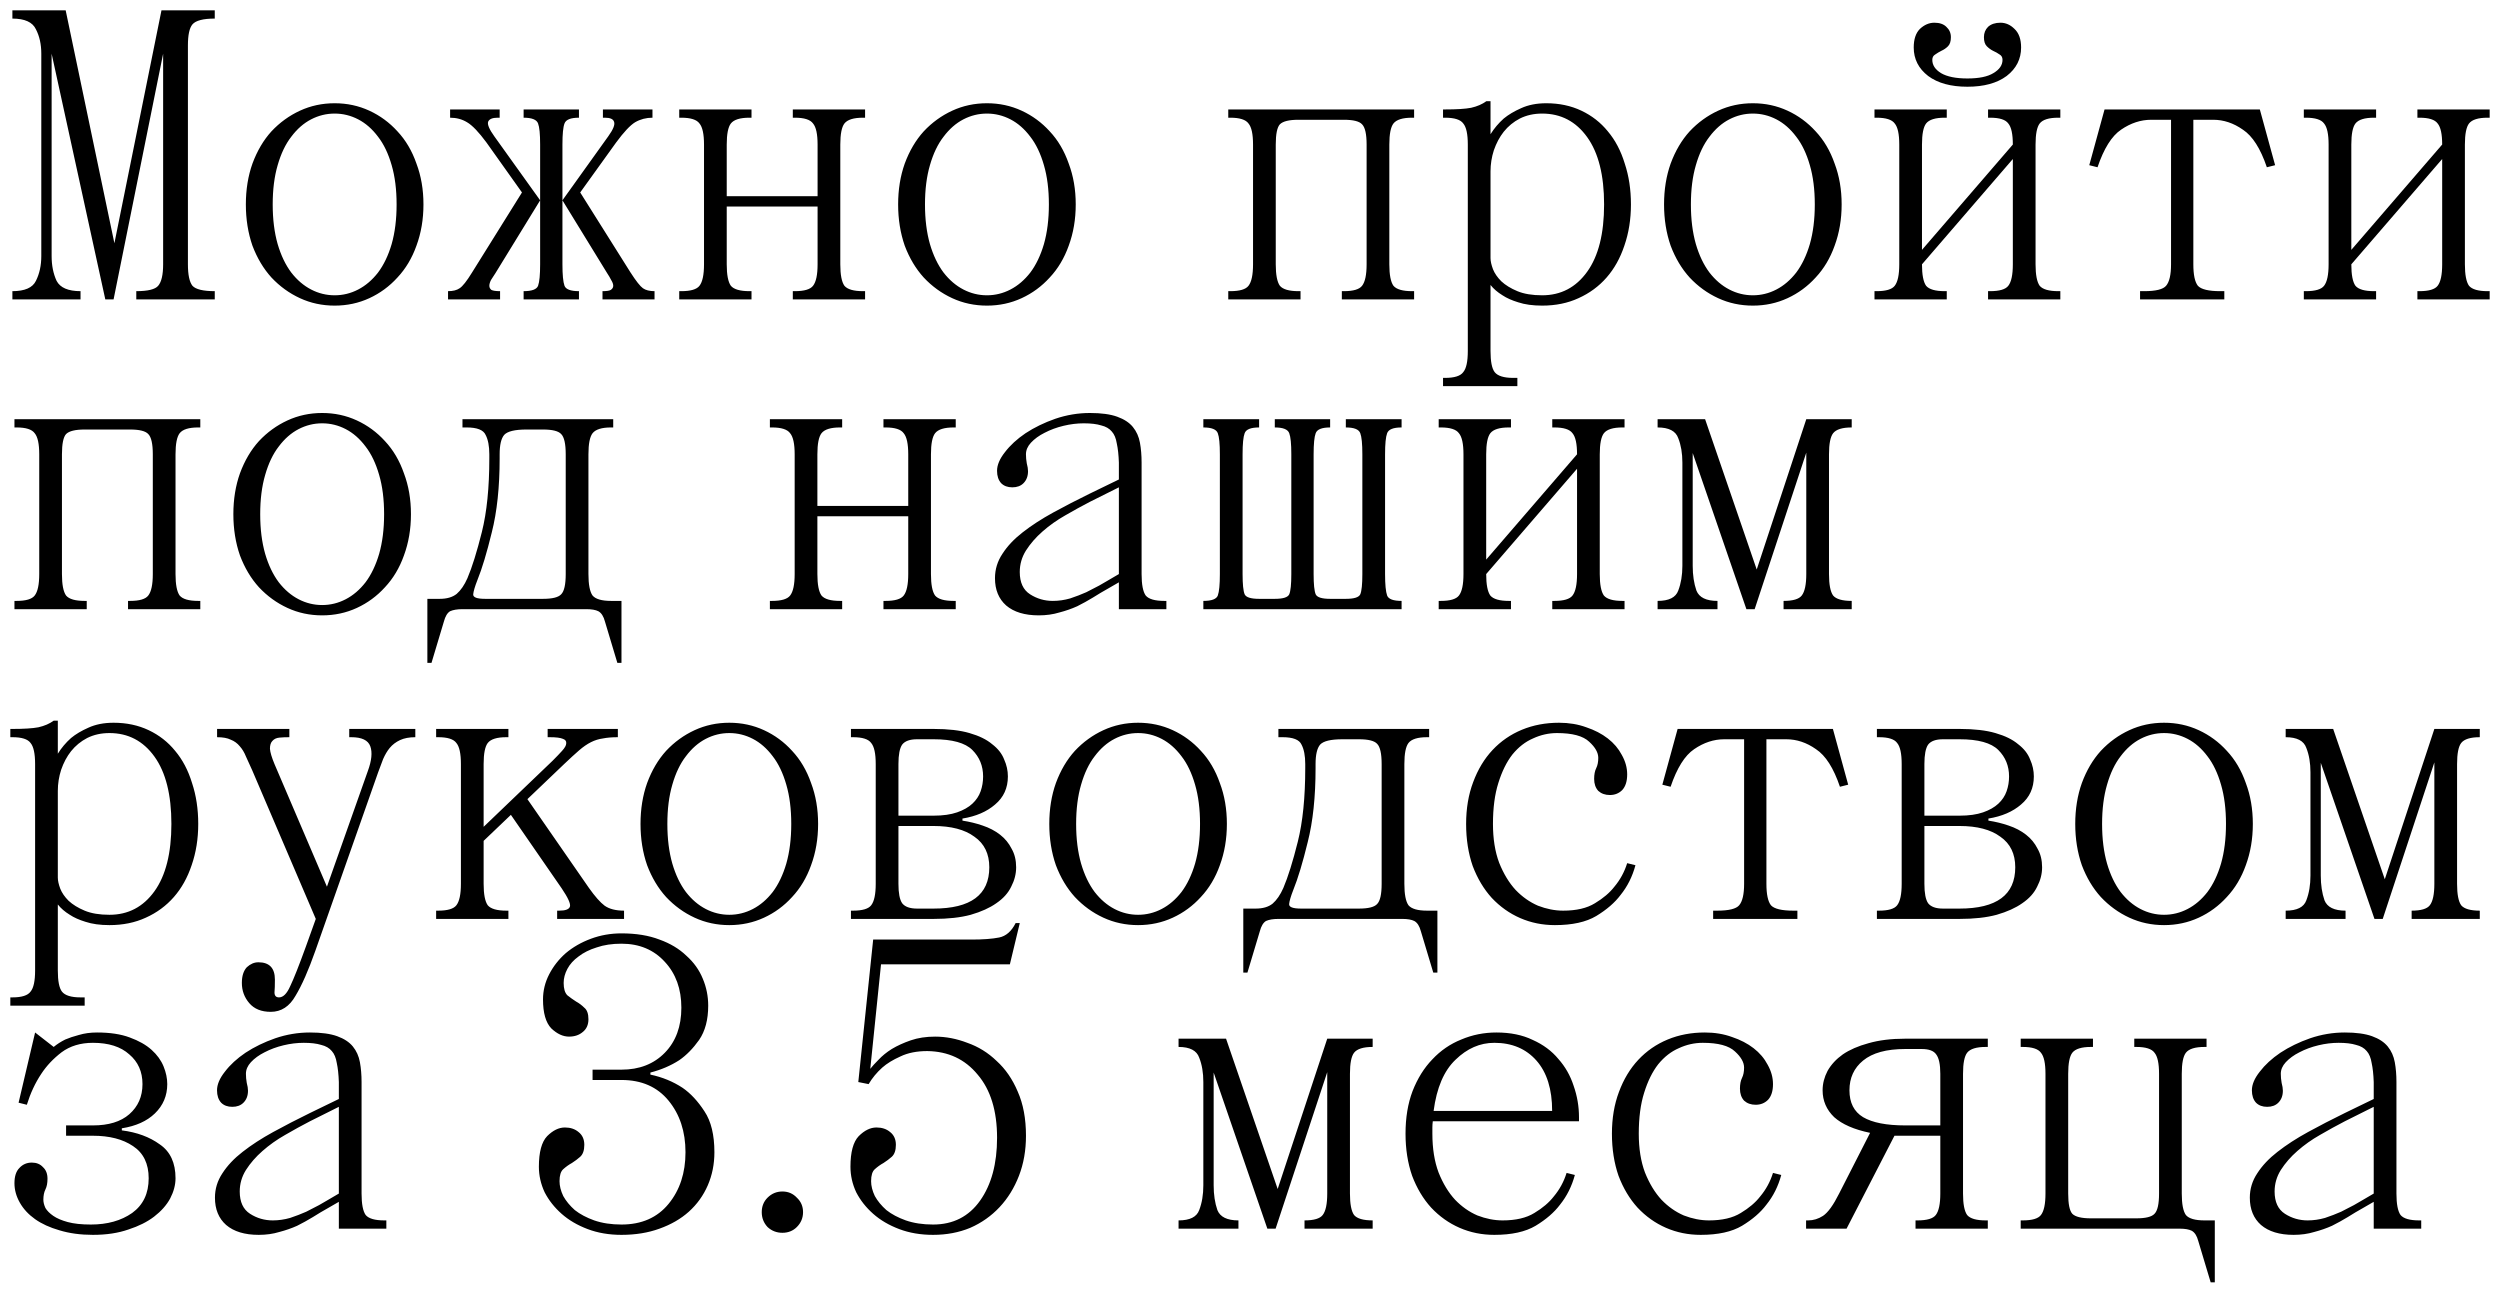 <?xml version="1.0" encoding="UTF-8"?> <svg xmlns="http://www.w3.org/2000/svg" viewBox="5999.4 4988.5 242.133 125.2"><path fill="black" fill-opacity="1" stroke="" stroke-opacity="1" stroke-width="1" fill-rule="evenodd" id="tSvgd61df1fdd1" d="M 6003.4 5013.3 C 6003.4 4993.7 6003.4 4993.7 6003.4 4993.7 C 6003.4 4992.793 6003.227 4992.007 6002.88 4991.34 C 6002.56 4990.647 6001.8 4990.3 6000.6 4990.3 C 6000.6 4989.5 6000.6 4989.5 6000.6 4989.5 C 6000.6 4989.5 6005.76 4989.5 6005.76 4989.5 C 6005.76 4989.5 6010.48 5012.06 6010.48 5012.06 C 6010.48 5012.06 6015.04 4989.5 6015.04 4989.5 C 6015.04 4989.5 6020.2 4989.5 6020.2 4989.5 C 6020.2 4989.5 6020.2 4990.3 6020.2 4990.3 C 6019.08 4990.3 6018.36 4990.487 6018.04 4990.86 C 6017.747 4991.207 6017.6 4991.887 6017.6 4992.9 C 6017.6 5014.1 6017.6 5014.1 6017.6 5014.1 C 6017.6 5015.113 6017.747 5015.807 6018.04 5016.18 C 6018.36 5016.527 6019.08 5016.7 6020.2 5016.7 C 6020.2 5017.5 6020.2 5017.5 6020.2 5017.5 C 6020.2 5017.5 6012.6 5017.5 6012.6 5017.5 C 6012.6 5017.5 6012.6 5016.7 6012.6 5016.7 C 6013.72 5016.7 6014.427 5016.527 6014.72 5016.18 C 6015.04 5015.807 6015.2 5015.113 6015.2 5014.1 C 6015.2 4993.7 6015.2 4993.7 6015.2 4993.7 C 6015.2 4993.7 6010.4 5017.5 6010.4 5017.5 C 6010.4 5017.5 6009.6 5017.5 6009.6 5017.5 C 6009.6 5017.5 6004.4 4993.7 6004.4 4993.7 C 6004.4 4993.7 6004.4 5013.3 6004.4 5013.3 C 6004.4 5014.207 6004.56 5015.007 6004.88 5015.7 C 6005.227 5016.367 6006 5016.7 6007.2 5016.7 C 6007.2 5017.5 6007.2 5017.5 6007.2 5017.5 C 6007.2 5017.5 6000.6 5017.5 6000.6 5017.5 C 6000.6 5017.5 6000.6 5016.7 6000.6 5016.7 C 6001.8 5016.7 6002.56 5016.367 6002.88 5015.7 C 6003.227 5015.007 6003.4 5014.207 6003.4 5013.3Z M 6023.212 5008.3 C 6023.212 5006.86 6023.426 5005.54 6023.852 5004.34 C 6024.306 5003.113 6024.919 5002.073 6025.693 5001.22 C 6026.493 5000.367 6027.413 4999.7 6028.453 4999.22 C 6029.493 4998.74 6030.613 4998.5 6031.812 4998.5 C 6033.012 4998.5 6034.132 4998.74 6035.172 4999.22 C 6036.212 4999.7 6037.119 5000.367 6037.892 5001.22 C 6038.693 5002.073 6039.306 5003.113 6039.733 5004.34 C 6040.186 5005.54 6040.413 5006.86 6040.413 5008.3 C 6040.413 5009.74 6040.186 5011.073 6039.733 5012.3 C 6039.306 5013.5 6038.693 5014.527 6037.892 5015.38 C 6037.119 5016.233 6036.212 5016.9 6035.172 5017.38 C 6034.132 5017.86 6033.012 5018.1 6031.812 5018.1 C 6030.613 5018.1 6029.493 5017.86 6028.453 5017.38 C 6027.413 5016.9 6026.493 5016.233 6025.693 5015.38 C 6024.919 5014.527 6024.306 5013.5 6023.852 5012.3 C 6023.426 5011.073 6023.212 5009.74 6023.212 5008.3Z M 6025.812 5008.3 C 6025.812 5009.74 6025.972 5011.02 6026.292 5012.14 C 6026.613 5013.233 6027.052 5014.153 6027.613 5014.9 C 6028.172 5015.62 6028.812 5016.167 6029.533 5016.54 C 6030.252 5016.913 6031.012 5017.1 6031.812 5017.1 C 6032.613 5017.1 6033.373 5016.913 6034.092 5016.54 C 6034.812 5016.167 6035.453 5015.62 6036.012 5014.9 C 6036.573 5014.153 6037.012 5013.233 6037.333 5012.14 C 6037.653 5011.02 6037.812 5009.74 6037.812 5008.3 C 6037.812 5006.86 6037.653 5005.593 6037.333 5004.5 C 6037.012 5003.38 6036.573 5002.46 6036.012 5001.74 C 6035.453 5000.993 6034.812 5000.433 6034.092 5000.06 C 6033.373 4999.687 6032.613 4999.5 6031.812 4999.5 C 6031.012 4999.5 6030.252 4999.687 6029.533 5000.06 C 6028.812 5000.433 6028.172 5000.993 6027.613 5001.74 C 6027.052 5002.46 6026.613 5003.38 6026.292 5004.5 C 6025.972 5005.593 6025.812 5006.86 6025.812 5008.3Z M 6042.794 5017.5 C 6042.794 5016.7 6042.794 5016.7 6042.794 5016.7 C 6043.274 5016.7 6043.647 5016.607 6043.914 5016.42 C 6044.207 5016.233 6044.607 5015.727 6045.114 5014.9 C 6049.954 5007.14 6049.954 5007.14 6049.954 5007.14 C 6049.954 5007.14 6046.514 5002.3 6046.514 5002.3 C 6045.767 5001.287 6045.14 5000.633 6044.634 5000.34 C 6044.154 5000.047 6043.607 4999.9 6042.994 4999.9 C 6042.994 4999.1 6042.994 4999.1 6042.994 4999.1 C 6042.994 4999.1 6047.794 4999.1 6047.794 4999.1 C 6047.794 4999.1 6047.794 4999.9 6047.794 4999.9 C 6047.794 4999.9 6047.594 4999.9 6047.594 4999.9 C 6047.087 4999.9 6046.78 5000.033 6046.674 5000.3 C 6046.594 5000.567 6046.794 5001.033 6047.274 5001.7 C 6051.714 5007.9 6051.714 5007.9 6051.714 5007.9 C 6051.714 5007.9 6051.714 5002.5 6051.714 5002.5 C 6051.714 5001.487 6051.647 5000.807 6051.514 5000.46 C 6051.38 5000.087 6050.914 4999.9 6050.114 4999.9 C 6050.114 4999.1 6050.114 4999.1 6050.114 4999.1 C 6050.114 4999.1 6055.474 4999.1 6055.474 4999.1 C 6055.474 4999.1 6055.474 4999.9 6055.474 4999.9 C 6054.674 4999.9 6054.207 5000.087 6054.074 5000.46 C 6053.94 5000.807 6053.874 5001.487 6053.874 5002.5 C 6053.874 5007.9 6053.874 5007.9 6053.874 5007.9 C 6053.874 5007.9 6058.314 5001.7 6058.314 5001.7 C 6058.794 5001.033 6058.98 5000.567 6058.874 5000.3 C 6058.794 5000.033 6058.5 4999.9 6057.994 4999.9 C 6057.794 4999.9 6057.794 4999.9 6057.794 4999.9 C 6057.794 4999.9 6057.794 4999.1 6057.794 4999.1 C 6057.794 4999.1 6062.594 4999.1 6062.594 4999.1 C 6062.594 4999.1 6062.594 4999.9 6062.594 4999.9 C 6061.98 4999.9 6061.42 5000.047 6060.914 5000.34 C 6060.434 5000.633 6059.82 5001.287 6059.074 5002.3 C 6055.594 5007.14 6055.594 5007.14 6055.594 5007.14 C 6055.594 5007.14 6060.474 5014.9 6060.474 5014.9 C 6061.007 5015.727 6061.407 5016.233 6061.674 5016.42 C 6061.94 5016.607 6062.314 5016.7 6062.794 5016.7 C 6062.794 5017.5 6062.794 5017.5 6062.794 5017.5 C 6062.794 5017.5 6057.754 5017.5 6057.754 5017.5 C 6057.754 5017.5 6057.754 5016.7 6057.754 5016.7 C 6058.154 5016.7 6058.42 5016.66 6058.554 5016.58 C 6058.714 5016.473 6058.794 5016.34 6058.794 5016.18 C 6058.794 5016.02 6058.727 5015.833 6058.594 5015.62 C 6058.487 5015.407 6058.354 5015.18 6058.194 5014.94 C 6053.874 5007.9 6053.874 5007.9 6053.874 5007.9 C 6053.874 5007.9 6053.874 5014.1 6053.874 5014.1 C 6053.874 5015.113 6053.94 5015.807 6054.074 5016.18 C 6054.207 5016.527 6054.674 5016.7 6055.474 5016.7 C 6055.474 5017.5 6055.474 5017.5 6055.474 5017.5 C 6055.474 5017.5 6050.114 5017.5 6050.114 5017.5 C 6050.114 5017.5 6050.114 5016.7 6050.114 5016.7 C 6050.914 5016.7 6051.38 5016.527 6051.514 5016.18 C 6051.647 5015.807 6051.714 5015.113 6051.714 5014.1 C 6051.714 5007.9 6051.714 5007.9 6051.714 5007.9 C 6051.714 5007.9 6047.394 5014.94 6047.394 5014.94 C 6047.234 5015.18 6047.087 5015.407 6046.954 5015.62 C 6046.847 5015.833 6046.794 5016.02 6046.794 5016.18 C 6046.794 5016.34 6046.86 5016.473 6046.994 5016.58 C 6047.154 5016.66 6047.434 5016.7 6047.834 5016.7 C 6047.834 5017.5 6047.834 5017.5 6047.834 5017.5 C 6047.834 5017.5 6042.794 5017.5 6042.794 5017.5 M 6065.186 5017.5 C 6065.186 5016.7 6065.186 5016.7 6065.186 5016.7 C 6065.186 5016.7 6065.386 5016.7 6065.386 5016.7 C 6066.293 5016.7 6066.879 5016.527 6067.146 5016.18 C 6067.439 5015.807 6067.586 5015.113 6067.586 5014.1 C 6067.586 5002.5 6067.586 5002.5 6067.586 5002.5 C 6067.586 5001.487 6067.439 5000.807 6067.146 5000.46 C 6066.879 5000.087 6066.293 4999.9 6065.386 4999.9 C 6065.186 4999.9 6065.186 4999.9 6065.186 4999.9 C 6065.186 4999.9 6065.186 4999.1 6065.186 4999.1 C 6065.186 4999.1 6072.186 4999.1 6072.186 4999.1 C 6072.186 4999.1 6072.186 4999.9 6072.186 4999.9 C 6072.186 4999.9 6071.986 4999.9 6071.986 4999.9 C 6071.079 4999.9 6070.479 5000.087 6070.186 5000.46 C 6069.919 5000.807 6069.786 5001.487 6069.786 5002.5 C 6069.786 5007.5 6069.786 5007.5 6069.786 5007.5 C 6069.786 5007.5 6078.586 5007.5 6078.586 5007.5 C 6078.586 5007.5 6078.586 5002.5 6078.586 5002.5 C 6078.586 5001.487 6078.439 5000.807 6078.146 5000.46 C 6077.879 5000.087 6077.293 4999.9 6076.386 4999.9 C 6076.186 4999.9 6076.186 4999.9 6076.186 4999.9 C 6076.186 4999.9 6076.186 4999.1 6076.186 4999.1 C 6076.186 4999.1 6083.186 4999.1 6083.186 4999.1 C 6083.186 4999.1 6083.186 4999.9 6083.186 4999.9 C 6083.186 4999.9 6082.986 4999.9 6082.986 4999.9 C 6082.079 4999.9 6081.479 5000.087 6081.186 5000.46 C 6080.919 5000.807 6080.786 5001.487 6080.786 5002.5 C 6080.786 5014.1 6080.786 5014.1 6080.786 5014.1 C 6080.786 5015.113 6080.919 5015.807 6081.186 5016.18 C 6081.479 5016.527 6082.079 5016.7 6082.986 5016.7 C 6083.186 5016.7 6083.186 5016.7 6083.186 5016.7 C 6083.186 5016.7 6083.186 5017.5 6083.186 5017.5 C 6083.186 5017.5 6076.186 5017.5 6076.186 5017.5 C 6076.186 5017.5 6076.186 5016.7 6076.186 5016.7 C 6076.186 5016.7 6076.386 5016.7 6076.386 5016.7 C 6077.293 5016.7 6077.879 5016.527 6078.146 5016.18 C 6078.439 5015.807 6078.586 5015.113 6078.586 5014.1 C 6078.586 5008.5 6078.586 5008.5 6078.586 5008.5 C 6078.586 5008.5 6069.786 5008.5 6069.786 5008.5 C 6069.786 5008.5 6069.786 5014.1 6069.786 5014.1 C 6069.786 5015.113 6069.919 5015.807 6070.186 5016.18 C 6070.479 5016.527 6071.079 5016.7 6071.986 5016.7 C 6072.186 5016.7 6072.186 5016.7 6072.186 5016.7 C 6072.186 5016.7 6072.186 5017.5 6072.186 5017.5 C 6072.186 5017.5 6065.186 5017.5 6065.186 5017.5 M 6086.387 5008.3 C 6086.387 5006.86 6086.601 5005.54 6087.028 5004.34 C 6087.481 5003.113 6088.094 5002.073 6088.868 5001.22 C 6089.667 5000.367 6090.587 4999.7 6091.627 4999.22 C 6092.667 4998.74 6093.788 4998.5 6094.988 4998.5 C 6096.188 4998.5 6097.307 4998.74 6098.347 4999.22 C 6099.387 4999.7 6100.294 5000.367 6101.068 5001.22 C 6101.868 5002.073 6102.481 5003.113 6102.908 5004.34 C 6103.361 5005.54 6103.588 5006.86 6103.588 5008.3 C 6103.588 5009.74 6103.361 5011.073 6102.908 5012.3 C 6102.481 5013.5 6101.868 5014.527 6101.068 5015.38 C 6100.294 5016.233 6099.387 5016.9 6098.347 5017.38 C 6097.307 5017.86 6096.188 5018.1 6094.988 5018.1 C 6093.788 5018.1 6092.667 5017.86 6091.627 5017.38 C 6090.587 5016.9 6089.667 5016.233 6088.868 5015.38 C 6088.094 5014.527 6087.481 5013.5 6087.028 5012.3 C 6086.601 5011.073 6086.387 5009.74 6086.387 5008.3Z M 6088.988 5008.3 C 6088.988 5009.74 6089.148 5011.02 6089.467 5012.14 C 6089.788 5013.233 6090.227 5014.153 6090.788 5014.9 C 6091.347 5015.62 6091.988 5016.167 6092.708 5016.54 C 6093.427 5016.913 6094.188 5017.1 6094.988 5017.1 C 6095.788 5017.1 6096.547 5016.913 6097.267 5016.54 C 6097.988 5016.167 6098.627 5015.62 6099.188 5014.9 C 6099.748 5014.153 6100.188 5013.233 6100.508 5012.14 C 6100.828 5011.02 6100.988 5009.74 6100.988 5008.3 C 6100.988 5006.86 6100.828 5005.593 6100.508 5004.5 C 6100.188 5003.38 6099.748 5002.46 6099.188 5001.74 C 6098.627 5000.993 6097.988 5000.433 6097.267 5000.06 C 6096.547 4999.687 6095.788 4999.5 6094.988 4999.5 C 6094.188 4999.5 6093.427 4999.687 6092.708 5000.06 C 6091.988 5000.433 6091.347 5000.993 6090.788 5001.74 C 6090.227 5002.46 6089.788 5003.38 6089.467 5004.5 C 6089.148 5005.593 6088.988 5006.86 6088.988 5008.3Z M 6118.361 5017.5 C 6118.361 5016.7 6118.361 5016.7 6118.361 5016.7 C 6118.361 5016.7 6118.561 5016.7 6118.561 5016.7 C 6119.468 5016.7 6120.054 5016.527 6120.321 5016.18 C 6120.614 5015.807 6120.761 5015.113 6120.761 5014.1 C 6120.761 5002.5 6120.761 5002.5 6120.761 5002.5 C 6120.761 5001.487 6120.614 5000.807 6120.321 5000.46 C 6120.054 5000.087 6119.468 4999.9 6118.561 4999.9 C 6118.361 4999.9 6118.361 4999.9 6118.361 4999.9 C 6118.361 4999.9 6118.361 4999.1 6118.361 4999.1 C 6118.361 4999.1 6136.361 4999.1 6136.361 4999.1 C 6136.361 4999.1 6136.361 4999.9 6136.361 4999.9 C 6136.361 4999.9 6136.161 4999.9 6136.161 4999.9 C 6135.254 4999.9 6134.654 5000.087 6134.361 5000.46 C 6134.094 5000.807 6133.961 5001.487 6133.961 5002.5 C 6133.961 5014.1 6133.961 5014.1 6133.961 5014.1 C 6133.961 5015.113 6134.094 5015.807 6134.361 5016.18 C 6134.654 5016.527 6135.254 5016.7 6136.161 5016.7 C 6136.361 5016.7 6136.361 5016.7 6136.361 5016.7 C 6136.361 5016.7 6136.361 5017.5 6136.361 5017.5 C 6136.361 5017.5 6129.361 5017.5 6129.361 5017.5 C 6129.361 5017.5 6129.361 5016.7 6129.361 5016.7 C 6129.361 5016.7 6129.561 5016.7 6129.561 5016.7 C 6130.468 5016.7 6131.054 5016.527 6131.321 5016.18 C 6131.614 5015.807 6131.761 5015.113 6131.761 5014.1 C 6131.761 5002.5 6131.761 5002.5 6131.761 5002.5 C 6131.761 5001.487 6131.614 5000.833 6131.321 5000.54 C 6131.054 5000.247 6130.468 5000.1 6129.561 5000.1 C 6125.161 5000.1 6125.161 5000.1 6125.161 5000.1 C 6124.254 5000.1 6123.654 5000.247 6123.361 5000.54 C 6123.094 5000.833 6122.961 5001.487 6122.961 5002.5 C 6122.961 5014.1 6122.961 5014.1 6122.961 5014.1 C 6122.961 5015.113 6123.094 5015.807 6123.361 5016.18 C 6123.654 5016.527 6124.254 5016.7 6125.161 5016.7 C 6125.361 5016.7 6125.361 5016.7 6125.361 5016.7 C 6125.361 5016.7 6125.361 5017.5 6125.361 5017.5 C 6125.361 5017.5 6118.361 5017.5 6118.361 5017.5 M 6139.362 5025.1 C 6140.269 5025.1 6140.856 5024.913 6141.122 5024.54 C 6141.416 5024.193 6141.562 5023.513 6141.562 5022.5 C 6141.562 5002.5 6141.562 5002.5 6141.562 5002.5 C 6141.562 5001.487 6141.416 5000.807 6141.122 5000.46 C 6140.856 5000.087 6140.269 4999.9 6139.362 4999.9 C 6139.162 4999.9 6139.162 4999.9 6139.162 4999.9 C 6139.162 4999.9 6139.162 4999.1 6139.162 4999.1 C 6139.162 4999.1 6139.362 4999.1 6139.362 4999.1 C 6140.482 4999.1 6141.322 4999.047 6141.882 4998.94 C 6142.469 4998.807 6142.962 4998.593 6143.362 4998.3 C 6143.762 4998.3 6143.762 4998.3 6143.762 4998.3 C 6143.762 4998.3 6143.762 5001.5 6143.762 5001.5 C 6144.109 5000.94 6144.536 5000.433 6145.042 4999.98 C 6145.496 4999.607 6146.056 4999.273 6146.722 4998.98 C 6147.416 4998.66 6148.229 4998.5 6149.162 4998.5 C 6150.416 4998.5 6151.549 4998.74 6152.562 4999.22 C 6153.576 4999.7 6154.429 5000.367 6155.122 5001.22 C 6155.842 5002.073 6156.389 5003.113 6156.762 5004.34 C 6157.162 5005.54 6157.362 5006.86 6157.362 5008.3 C 6157.362 5009.74 6157.149 5011.073 6156.722 5012.3 C 6156.322 5013.5 6155.749 5014.527 6155.002 5015.38 C 6154.256 5016.233 6153.349 5016.9 6152.282 5017.38 C 6151.242 5017.86 6150.069 5018.1 6148.762 5018.1 C 6147.856 5018.1 6147.082 5017.993 6146.442 5017.78 C 6145.829 5017.593 6145.322 5017.367 6144.922 5017.1 C 6144.442 5016.807 6144.056 5016.473 6143.762 5016.1 C 6143.762 5022.5 6143.762 5022.5 6143.762 5022.5 C 6143.762 5023.513 6143.896 5024.193 6144.162 5024.54 C 6144.456 5024.913 6145.056 5025.1 6145.962 5025.1 C 6146.362 5025.1 6146.362 5025.1 6146.362 5025.1 C 6146.362 5025.1 6146.362 5025.9 6146.362 5025.9 C 6146.362 5025.9 6139.162 5025.9 6139.162 5025.9 C 6139.162 5025.9 6139.162 5025.1 6139.162 5025.1 C 6139.162 5025.1 6139.362 5025.1 6139.362 5025.1 M 6143.762 5013.5 C 6143.762 5013.793 6143.842 5014.153 6144.002 5014.58 C 6144.162 5014.98 6144.429 5015.367 6144.802 5015.74 C 6145.202 5016.113 6145.722 5016.433 6146.362 5016.7 C 6147.002 5016.967 6147.802 5017.1 6148.762 5017.1 C 6150.576 5017.1 6152.029 5016.34 6153.122 5014.82 C 6154.216 5013.3 6154.762 5011.127 6154.762 5008.3 C 6154.762 5005.473 6154.216 5003.3 6153.122 5001.78 C 6152.029 5000.26 6150.576 4999.5 6148.762 4999.5 C 6147.962 4999.5 6147.242 4999.66 6146.602 4999.98 C 6145.989 5000.3 6145.469 5000.727 6145.042 5001.26 C 6144.642 5001.767 6144.322 5002.367 6144.082 5003.06 C 6143.869 5003.727 6143.762 5004.407 6143.762 5005.1 C 6143.762 5013.5 6143.762 5013.5 6143.762 5013.5 M 6160.569 5008.3 C 6160.569 5006.86 6160.782 5005.54 6161.209 5004.34 C 6161.662 5003.113 6162.275 5002.073 6163.049 5001.22 C 6163.849 5000.367 6164.769 4999.7 6165.809 4999.22 C 6166.849 4998.74 6167.969 4998.5 6169.169 4998.5 C 6170.369 4998.5 6171.489 4998.74 6172.529 4999.22 C 6173.569 4999.7 6174.475 5000.367 6175.249 5001.22 C 6176.049 5002.073 6176.662 5003.113 6177.089 5004.34 C 6177.542 5005.54 6177.769 5006.86 6177.769 5008.3 C 6177.769 5009.74 6177.542 5011.073 6177.089 5012.3 C 6176.662 5013.5 6176.049 5014.527 6175.249 5015.38 C 6174.475 5016.233 6173.569 5016.9 6172.529 5017.38 C 6171.489 5017.86 6170.369 5018.1 6169.169 5018.1 C 6167.969 5018.1 6166.849 5017.86 6165.809 5017.38 C 6164.769 5016.9 6163.849 5016.233 6163.049 5015.38 C 6162.275 5014.527 6161.662 5013.5 6161.209 5012.3 C 6160.782 5011.073 6160.569 5009.74 6160.569 5008.3Z M 6163.169 5008.3 C 6163.169 5009.74 6163.329 5011.02 6163.649 5012.14 C 6163.969 5013.233 6164.409 5014.153 6164.969 5014.9 C 6165.529 5015.62 6166.169 5016.167 6166.889 5016.54 C 6167.609 5016.913 6168.369 5017.1 6169.169 5017.1 C 6169.969 5017.1 6170.729 5016.913 6171.449 5016.54 C 6172.169 5016.167 6172.809 5015.62 6173.369 5014.9 C 6173.929 5014.153 6174.369 5013.233 6174.689 5012.14 C 6175.009 5011.02 6175.169 5009.74 6175.169 5008.3 C 6175.169 5006.86 6175.009 5005.593 6174.689 5004.5 C 6174.369 5003.38 6173.929 5002.46 6173.369 5001.74 C 6172.809 5000.993 6172.169 5000.433 6171.449 5000.06 C 6170.729 4999.687 6169.969 4999.5 6169.169 4999.5 C 6168.369 4999.5 6167.609 4999.687 6166.889 5000.06 C 6166.169 5000.433 6165.529 5000.993 6164.969 5001.74 C 6164.409 5002.46 6163.969 5003.38 6163.649 5004.5 C 6163.329 5005.593 6163.169 5006.86 6163.169 5008.3Z M 6180.95 5017.5 C 6180.95 5016.7 6180.95 5016.7 6180.95 5016.7 C 6180.95 5016.7 6181.15 5016.7 6181.15 5016.7 C 6182.057 5016.7 6182.643 5016.527 6182.91 5016.18 C 6183.203 5015.807 6183.35 5015.113 6183.35 5014.1 C 6183.35 5002.5 6183.35 5002.5 6183.35 5002.5 C 6183.35 5001.487 6183.203 5000.807 6182.91 5000.46 C 6182.643 5000.087 6182.057 4999.9 6181.15 4999.9 C 6180.95 4999.9 6180.95 4999.9 6180.95 4999.9 C 6180.95 4999.9 6180.95 4999.1 6180.95 4999.1 C 6180.95 4999.1 6187.95 4999.1 6187.95 4999.1 C 6187.95 4999.1 6187.95 4999.9 6187.95 4999.9 C 6187.95 4999.9 6187.75 4999.9 6187.75 4999.9 C 6186.843 4999.9 6186.243 5000.087 6185.95 5000.46 C 6185.683 5000.807 6185.55 5001.487 6185.55 5002.5 C 6185.55 5012.7 6185.55 5012.7 6185.55 5012.7 C 6185.55 5012.7 6194.35 5002.5 6194.35 5002.5 C 6194.35 5001.487 6194.203 5000.807 6193.91 5000.46 C 6193.643 5000.087 6193.057 4999.9 6192.15 4999.9 C 6191.95 4999.9 6191.95 4999.9 6191.95 4999.9 C 6191.95 4999.9 6191.95 4999.1 6191.95 4999.1 C 6191.95 4999.1 6198.95 4999.1 6198.95 4999.1 C 6198.95 4999.1 6198.95 4999.9 6198.95 4999.9 C 6198.95 4999.9 6198.75 4999.9 6198.75 4999.9 C 6197.843 4999.9 6197.243 5000.087 6196.95 5000.46 C 6196.683 5000.807 6196.55 5001.487 6196.55 5002.5 C 6196.55 5014.1 6196.55 5014.1 6196.55 5014.1 C 6196.55 5015.113 6196.683 5015.807 6196.95 5016.18 C 6197.243 5016.527 6197.843 5016.7 6198.75 5016.7 C 6198.95 5016.7 6198.95 5016.7 6198.95 5016.7 C 6198.95 5016.7 6198.95 5017.5 6198.95 5017.5 C 6198.95 5017.5 6191.95 5017.5 6191.95 5017.5 C 6191.95 5017.5 6191.95 5016.7 6191.95 5016.7 C 6191.95 5016.7 6192.15 5016.7 6192.15 5016.7 C 6193.057 5016.7 6193.643 5016.527 6193.91 5016.18 C 6194.203 5015.807 6194.35 5015.113 6194.35 5014.1 C 6194.35 5003.9 6194.35 5003.9 6194.35 5003.9 C 6194.35 5003.9 6185.55 5014.1 6185.55 5014.1 C 6185.55 5015.113 6185.683 5015.807 6185.95 5016.18 C 6186.243 5016.527 6186.843 5016.7 6187.75 5016.7 C 6187.95 5016.7 6187.95 5016.7 6187.95 5016.7 C 6187.95 5016.7 6187.95 5017.5 6187.95 5017.5 C 6187.95 5017.5 6180.95 5017.5 6180.95 5017.5 M 6186.75 4990.7 C 6187.257 4990.7 6187.643 4990.833 6187.91 4991.1 C 6188.203 4991.367 6188.35 4991.7 6188.35 4992.1 C 6188.35 4992.5 6188.257 4992.793 6188.07 4992.98 C 6187.883 4993.167 6187.67 4993.313 6187.43 4993.42 C 6187.217 4993.527 6187.017 4993.647 6186.83 4993.78 C 6186.643 4993.887 6186.55 4994.06 6186.55 4994.3 C 6186.55 4994.807 6186.83 4995.233 6187.39 4995.58 C 6187.977 4995.927 6188.83 4996.1 6189.95 4996.1 C 6191.07 4996.1 6191.91 4995.927 6192.47 4995.58 C 6193.057 4995.233 6193.35 4994.807 6193.35 4994.3 C 6193.35 4994.06 6193.257 4993.887 6193.07 4993.78 C 6192.883 4993.647 6192.67 4993.527 6192.43 4993.42 C 6192.217 4993.313 6192.017 4993.167 6191.83 4992.98 C 6191.643 4992.793 6191.55 4992.5 6191.55 4992.1 C 6191.55 4991.7 6191.683 4991.367 6191.95 4991.1 C 6192.243 4990.833 6192.643 4990.7 6193.15 4990.7 C 6193.657 4990.7 6194.11 4990.9 6194.51 4991.3 C 6194.937 4991.7 6195.15 4992.3 6195.15 4993.1 C 6195.15 4994.22 6194.683 4995.14 6193.75 4995.86 C 6192.817 4996.553 6191.55 4996.9 6189.95 4996.9 C 6188.35 4996.9 6187.083 4996.553 6186.15 4995.86 C 6185.217 4995.14 6184.75 4994.22 6184.75 4993.1 C 6184.75 4992.3 6184.95 4991.7 6185.35 4991.3 C 6185.777 4990.9 6186.243 4990.7 6186.75 4990.7Z M 6203.232 4999.1 C 6218.272 4999.1 6218.272 4999.1 6218.272 4999.1 C 6218.272 4999.1 6219.752 5004.5 6219.752 5004.5 C 6219.752 5004.5 6218.952 5004.7 6218.952 5004.7 C 6218.338 5002.887 6217.565 5001.673 6216.632 5001.06 C 6215.725 5000.42 6214.765 5000.1 6213.752 5000.1 C 6211.832 5000.1 6211.832 5000.1 6211.832 5000.1 C 6211.832 5000.1 6211.832 5014.1 6211.832 5014.1 C 6211.832 5015.113 6211.978 5015.807 6212.272 5016.18 C 6212.592 5016.527 6213.312 5016.7 6214.432 5016.7 C 6214.832 5016.7 6214.832 5016.7 6214.832 5016.7 C 6214.832 5016.7 6214.832 5017.5 6214.832 5017.5 C 6214.832 5017.5 6206.672 5017.5 6206.672 5017.5 C 6206.672 5017.5 6206.672 5016.7 6206.672 5016.7 C 6206.672 5016.7 6207.072 5016.7 6207.072 5016.7 C 6208.192 5016.7 6208.898 5016.527 6209.192 5016.18 C 6209.512 5015.807 6209.672 5015.113 6209.672 5014.1 C 6209.672 5000.1 6209.672 5000.1 6209.672 5000.1 C 6209.672 5000.1 6207.752 5000.1 6207.752 5000.1 C 6206.738 5000.1 6205.765 5000.42 6204.832 5001.06 C 6203.925 5001.673 6203.165 5002.887 6202.552 5004.7 C 6201.752 5004.5 6201.752 5004.5 6201.752 5004.5 C 6201.752 5004.5 6203.232 4999.1 6203.232 4999.1 M 6222.533 5017.5 C 6222.533 5016.7 6222.533 5016.7 6222.533 5016.7 C 6222.533 5016.7 6222.733 5016.7 6222.733 5016.7 C 6223.639 5016.7 6224.226 5016.527 6224.493 5016.18 C 6224.786 5015.807 6224.933 5015.113 6224.933 5014.1 C 6224.933 5002.5 6224.933 5002.5 6224.933 5002.5 C 6224.933 5001.487 6224.786 5000.807 6224.493 5000.46 C 6224.226 5000.087 6223.639 4999.9 6222.733 4999.9 C 6222.533 4999.9 6222.533 4999.9 6222.533 4999.9 C 6222.533 4999.9 6222.533 4999.1 6222.533 4999.1 C 6222.533 4999.1 6229.533 4999.1 6229.533 4999.1 C 6229.533 4999.1 6229.533 4999.9 6229.533 4999.9 C 6229.533 4999.9 6229.333 4999.9 6229.333 4999.9 C 6228.426 4999.9 6227.826 5000.087 6227.533 5000.46 C 6227.266 5000.807 6227.133 5001.487 6227.133 5002.5 C 6227.133 5012.7 6227.133 5012.7 6227.133 5012.7 C 6227.133 5012.7 6235.933 5002.5 6235.933 5002.5 C 6235.933 5001.487 6235.786 5000.807 6235.493 5000.46 C 6235.226 5000.087 6234.639 4999.9 6233.733 4999.9 C 6233.533 4999.9 6233.533 4999.9 6233.533 4999.9 C 6233.533 4999.9 6233.533 4999.1 6233.533 4999.1 C 6233.533 4999.1 6240.533 4999.1 6240.533 4999.1 C 6240.533 4999.1 6240.533 4999.9 6240.533 4999.9 C 6240.533 4999.9 6240.333 4999.9 6240.333 4999.9 C 6239.426 4999.9 6238.826 5000.087 6238.533 5000.46 C 6238.266 5000.807 6238.133 5001.487 6238.133 5002.5 C 6238.133 5014.1 6238.133 5014.1 6238.133 5014.1 C 6238.133 5015.113 6238.266 5015.807 6238.533 5016.18 C 6238.826 5016.527 6239.426 5016.7 6240.333 5016.7 C 6240.533 5016.7 6240.533 5016.7 6240.533 5016.7 C 6240.533 5016.7 6240.533 5017.5 6240.533 5017.5 C 6240.533 5017.5 6233.533 5017.5 6233.533 5017.5 C 6233.533 5017.5 6233.533 5016.7 6233.533 5016.7 C 6233.533 5016.7 6233.733 5016.7 6233.733 5016.7 C 6234.639 5016.7 6235.226 5016.527 6235.493 5016.18 C 6235.786 5015.807 6235.933 5015.113 6235.933 5014.1 C 6235.933 5003.9 6235.933 5003.9 6235.933 5003.9 C 6235.933 5003.9 6227.133 5014.1 6227.133 5014.1 C 6227.133 5015.113 6227.266 5015.807 6227.533 5016.18 C 6227.826 5016.527 6228.426 5016.7 6229.333 5016.7 C 6229.533 5016.7 6229.533 5016.7 6229.533 5016.7 C 6229.533 5016.7 6229.533 5017.5 6229.533 5017.5 C 6229.533 5017.5 6222.533 5017.5 6222.533 5017.5 M 6000.8 5047.5 C 6000.8 5046.7 6000.8 5046.7 6000.8 5046.7 C 6000.8 5046.7 6001 5046.7 6001 5046.7 C 6001.907 5046.7 6002.493 5046.527 6002.76 5046.18 C 6003.053 5045.807 6003.2 5045.113 6003.2 5044.1 C 6003.2 5032.5 6003.2 5032.5 6003.2 5032.5 C 6003.2 5031.487 6003.053 5030.807 6002.76 5030.46 C 6002.493 5030.087 6001.907 5029.9 6001 5029.9 C 6000.8 5029.9 6000.8 5029.9 6000.8 5029.9 C 6000.8 5029.9 6000.8 5029.1 6000.8 5029.1 C 6000.8 5029.1 6018.8 5029.1 6018.8 5029.1 C 6018.8 5029.1 6018.8 5029.9 6018.8 5029.9 C 6018.8 5029.9 6018.6 5029.9 6018.6 5029.9 C 6017.693 5029.9 6017.093 5030.087 6016.8 5030.46 C 6016.533 5030.807 6016.4 5031.487 6016.4 5032.5 C 6016.4 5044.1 6016.4 5044.1 6016.4 5044.1 C 6016.4 5045.113 6016.533 5045.807 6016.8 5046.18 C 6017.093 5046.527 6017.693 5046.7 6018.6 5046.7 C 6018.8 5046.7 6018.8 5046.7 6018.8 5046.7 C 6018.8 5046.7 6018.8 5047.5 6018.8 5047.5 C 6018.8 5047.5 6011.8 5047.5 6011.8 5047.5 C 6011.8 5047.5 6011.8 5046.7 6011.8 5046.7 C 6011.8 5046.7 6012 5046.7 6012 5046.7 C 6012.907 5046.7 6013.493 5046.527 6013.76 5046.18 C 6014.053 5045.807 6014.2 5045.113 6014.2 5044.1 C 6014.2 5032.5 6014.2 5032.5 6014.2 5032.5 C 6014.2 5031.487 6014.053 5030.833 6013.76 5030.54 C 6013.493 5030.247 6012.907 5030.1 6012 5030.1 C 6007.6 5030.1 6007.6 5030.1 6007.6 5030.1 C 6006.693 5030.1 6006.093 5030.247 6005.8 5030.54 C 6005.533 5030.833 6005.4 5031.487 6005.4 5032.5 C 6005.4 5044.1 6005.4 5044.1 6005.4 5044.1 C 6005.4 5045.113 6005.533 5045.807 6005.8 5046.18 C 6006.093 5046.527 6006.693 5046.7 6007.6 5046.7 C 6007.8 5046.7 6007.8 5046.7 6007.8 5046.7 C 6007.8 5046.7 6007.8 5047.5 6007.8 5047.5 C 6007.8 5047.5 6000.8 5047.5 6000.8 5047.5 M 6022.002 5038.3 C 6022.002 5036.86 6022.215 5035.54 6022.642 5034.34 C 6023.095 5033.113 6023.708 5032.073 6024.482 5031.22 C 6025.282 5030.367 6026.202 5029.7 6027.242 5029.22 C 6028.282 5028.74 6029.402 5028.5 6030.602 5028.5 C 6031.802 5028.5 6032.922 5028.74 6033.962 5029.22 C 6035.002 5029.7 6035.908 5030.367 6036.682 5031.22 C 6037.482 5032.073 6038.095 5033.113 6038.522 5034.34 C 6038.975 5035.54 6039.202 5036.86 6039.202 5038.3 C 6039.202 5039.74 6038.975 5041.073 6038.522 5042.3 C 6038.095 5043.5 6037.482 5044.527 6036.682 5045.38 C 6035.908 5046.233 6035.002 5046.9 6033.962 5047.38 C 6032.922 5047.86 6031.802 5048.1 6030.602 5048.1 C 6029.402 5048.1 6028.282 5047.86 6027.242 5047.38 C 6026.202 5046.9 6025.282 5046.233 6024.482 5045.38 C 6023.708 5044.527 6023.095 5043.5 6022.642 5042.3 C 6022.215 5041.073 6022.002 5039.74 6022.002 5038.3Z M 6024.602 5038.3 C 6024.602 5039.74 6024.762 5041.02 6025.082 5042.14 C 6025.402 5043.233 6025.842 5044.153 6026.402 5044.9 C 6026.962 5045.62 6027.602 5046.167 6028.322 5046.54 C 6029.042 5046.913 6029.802 5047.1 6030.602 5047.1 C 6031.402 5047.1 6032.162 5046.913 6032.882 5046.54 C 6033.602 5046.167 6034.242 5045.62 6034.802 5044.9 C 6035.362 5044.153 6035.802 5043.233 6036.122 5042.14 C 6036.442 5041.02 6036.602 5039.74 6036.602 5038.3 C 6036.602 5036.86 6036.442 5035.593 6036.122 5034.5 C 6035.802 5033.38 6035.362 5032.46 6034.802 5031.74 C 6034.242 5030.993 6033.602 5030.433 6032.882 5030.06 C 6032.162 5029.687 6031.402 5029.5 6030.602 5029.5 C 6029.802 5029.5 6029.042 5029.687 6028.322 5030.06 C 6027.602 5030.433 6026.962 5030.993 6026.402 5031.74 C 6025.842 5032.46 6025.402 5033.38 6025.082 5034.5 C 6024.762 5035.593 6024.602 5036.86 6024.602 5038.3Z M 6041.992 5046.5 C 6042.685 5046.5 6043.232 5046.34 6043.632 5046.02 C 6044.032 5045.673 6044.379 5045.167 6044.672 5044.5 C 6045.126 5043.433 6045.592 5041.94 6046.072 5040.02 C 6046.552 5038.1 6046.792 5035.727 6046.792 5032.9 C 6046.792 5032.5 6046.792 5032.5 6046.792 5032.5 C 6046.792 5031.7 6046.672 5031.073 6046.432 5030.62 C 6046.219 5030.14 6045.605 5029.9 6044.592 5029.9 C 6044.192 5029.9 6044.192 5029.9 6044.192 5029.9 C 6044.192 5029.9 6044.192 5029.1 6044.192 5029.1 C 6044.192 5029.1 6058.792 5029.1 6058.792 5029.1 C 6058.792 5029.1 6058.792 5029.9 6058.792 5029.9 C 6058.792 5029.9 6058.592 5029.9 6058.592 5029.9 C 6057.685 5029.9 6057.086 5030.087 6056.792 5030.46 C 6056.525 5030.807 6056.392 5031.487 6056.392 5032.5 C 6056.392 5044.1 6056.392 5044.1 6056.392 5044.1 C 6056.392 5045.113 6056.525 5045.807 6056.792 5046.18 C 6057.086 5046.527 6057.685 5046.7 6058.592 5046.7 C 6059.592 5046.7 6059.592 5046.7 6059.592 5046.7 C 6059.592 5046.7 6059.592 5052.7 6059.592 5052.7 C 6059.592 5052.7 6059.192 5052.7 6059.192 5052.7 C 6059.192 5052.7 6057.992 5048.7 6057.992 5048.7 C 6057.859 5048.193 6057.645 5047.86 6057.352 5047.7 C 6057.086 5047.567 6056.699 5047.5 6056.192 5047.5 C 6044.192 5047.5 6044.192 5047.5 6044.192 5047.5 C 6043.685 5047.5 6043.285 5047.567 6042.992 5047.7 C 6042.725 5047.86 6042.525 5048.193 6042.392 5048.7 C 6041.192 5052.7 6041.192 5052.7 6041.192 5052.7 C 6041.192 5052.7 6040.792 5052.7 6040.792 5052.7 C 6040.792 5052.7 6040.792 5046.5 6040.792 5046.5 C 6040.792 5046.5 6041.992 5046.5 6041.992 5046.5 M 6046.392 5046.5 C 6051.992 5046.5 6051.992 5046.5 6051.992 5046.5 C 6052.899 5046.5 6053.485 5046.353 6053.752 5046.06 C 6054.046 5045.767 6054.192 5045.113 6054.192 5044.1 C 6054.192 5032.5 6054.192 5032.5 6054.192 5032.5 C 6054.192 5031.487 6054.046 5030.833 6053.752 5030.54 C 6053.485 5030.247 6052.899 5030.1 6051.992 5030.1 C 6050.392 5030.1 6050.392 5030.1 6050.392 5030.1 C 6049.272 5030.1 6048.552 5030.273 6048.232 5030.62 C 6047.939 5030.967 6047.792 5031.593 6047.792 5032.5 C 6047.792 5032.9 6047.792 5032.9 6047.792 5032.9 C 6047.792 5035.673 6047.539 5038.06 6047.032 5040.06 C 6046.552 5042.033 6046.086 5043.58 6045.632 5044.7 C 6045.392 5045.313 6045.259 5045.767 6045.232 5046.06 C 6045.206 5046.353 6045.592 5046.5 6046.392 5046.5Z M 6073.966 5047.5 C 6073.966 5046.7 6073.966 5046.7 6073.966 5046.7 C 6073.966 5046.7 6074.166 5046.7 6074.166 5046.7 C 6075.072 5046.7 6075.659 5046.527 6075.926 5046.18 C 6076.219 5045.807 6076.366 5045.113 6076.366 5044.1 C 6076.366 5032.5 6076.366 5032.5 6076.366 5032.5 C 6076.366 5031.487 6076.219 5030.807 6075.926 5030.46 C 6075.659 5030.087 6075.072 5029.9 6074.166 5029.9 C 6073.966 5029.9 6073.966 5029.9 6073.966 5029.9 C 6073.966 5029.9 6073.966 5029.1 6073.966 5029.1 C 6073.966 5029.1 6080.966 5029.1 6080.966 5029.1 C 6080.966 5029.1 6080.966 5029.9 6080.966 5029.9 C 6080.966 5029.9 6080.766 5029.9 6080.766 5029.9 C 6079.859 5029.9 6079.259 5030.087 6078.966 5030.46 C 6078.699 5030.807 6078.566 5031.487 6078.566 5032.5 C 6078.566 5037.5 6078.566 5037.5 6078.566 5037.5 C 6078.566 5037.5 6087.366 5037.5 6087.366 5037.5 C 6087.366 5037.5 6087.366 5032.5 6087.366 5032.5 C 6087.366 5031.487 6087.219 5030.807 6086.926 5030.46 C 6086.659 5030.087 6086.072 5029.9 6085.166 5029.9 C 6084.966 5029.9 6084.966 5029.9 6084.966 5029.9 C 6084.966 5029.9 6084.966 5029.1 6084.966 5029.1 C 6084.966 5029.1 6091.966 5029.1 6091.966 5029.1 C 6091.966 5029.1 6091.966 5029.9 6091.966 5029.9 C 6091.966 5029.9 6091.766 5029.9 6091.766 5029.9 C 6090.859 5029.9 6090.259 5030.087 6089.966 5030.46 C 6089.699 5030.807 6089.566 5031.487 6089.566 5032.5 C 6089.566 5044.1 6089.566 5044.1 6089.566 5044.1 C 6089.566 5045.113 6089.699 5045.807 6089.966 5046.18 C 6090.259 5046.527 6090.859 5046.7 6091.766 5046.7 C 6091.966 5046.7 6091.966 5046.7 6091.966 5046.7 C 6091.966 5046.7 6091.966 5047.5 6091.966 5047.5 C 6091.966 5047.5 6084.966 5047.5 6084.966 5047.5 C 6084.966 5047.5 6084.966 5046.7 6084.966 5046.7 C 6084.966 5046.7 6085.166 5046.7 6085.166 5046.7 C 6086.072 5046.7 6086.659 5046.527 6086.926 5046.18 C 6087.219 5045.807 6087.366 5045.113 6087.366 5044.1 C 6087.366 5038.5 6087.366 5038.5 6087.366 5038.5 C 6087.366 5038.5 6078.566 5038.5 6078.566 5038.5 C 6078.566 5038.5 6078.566 5044.1 6078.566 5044.1 C 6078.566 5045.113 6078.699 5045.807 6078.966 5046.18 C 6079.259 5046.527 6079.859 5046.7 6080.766 5046.7 C 6080.966 5046.7 6080.966 5046.7 6080.966 5046.7 C 6080.966 5046.7 6080.966 5047.5 6080.966 5047.5 C 6080.966 5047.5 6073.966 5047.5 6073.966 5047.5 M 6095.767 5044.5 C 6095.767 5043.647 6096.007 5042.86 6096.487 5042.14 C 6096.967 5041.393 6097.62 5040.7 6098.447 5040.06 C 6099.301 5039.393 6100.287 5038.753 6101.407 5038.14 C 6102.527 5037.527 6103.714 5036.913 6104.967 5036.3 C 6107.767 5034.94 6107.767 5034.94 6107.767 5034.94 C 6107.767 5034.94 6107.767 5033.3 6107.767 5033.3 C 6107.741 5032.553 6107.674 5031.94 6107.567 5031.46 C 6107.487 5030.953 6107.327 5030.567 6107.087 5030.3 C 6106.847 5030.007 6106.501 5029.807 6106.047 5029.7 C 6105.621 5029.567 6105.061 5029.5 6104.367 5029.5 C 6103.727 5029.5 6103.074 5029.58 6102.407 5029.74 C 6101.741 5029.9 6101.127 5030.127 6100.567 5030.42 C 6100.034 5030.687 6099.594 5031.007 6099.247 5031.38 C 6098.927 5031.727 6098.767 5032.1 6098.767 5032.5 C 6098.767 5032.793 6098.794 5033.087 6098.847 5033.38 C 6098.927 5033.673 6098.967 5033.927 6098.967 5034.14 C 6098.967 5034.62 6098.82 5035.007 6098.527 5035.3 C 6098.261 5035.567 6097.9 5035.7 6097.447 5035.7 C 6096.994 5035.7 6096.634 5035.567 6096.367 5035.3 C 6096.1 5035.007 6095.967 5034.607 6095.967 5034.1 C 6095.967 5033.54 6096.221 5032.94 6096.727 5032.3 C 6097.234 5031.633 6097.9 5031.02 6098.727 5030.46 C 6099.581 5029.9 6100.541 5029.433 6101.607 5029.06 C 6102.701 5028.687 6103.821 5028.5 6104.967 5028.5 C 6106.061 5028.5 6106.941 5028.62 6107.607 5028.86 C 6108.274 5029.1 6108.781 5029.433 6109.127 5029.86 C 6109.474 5030.287 6109.701 5030.793 6109.807 5031.38 C 6109.914 5031.967 6109.967 5032.607 6109.967 5033.3 C 6109.967 5044.1 6109.967 5044.1 6109.967 5044.1 C 6109.967 5045.113 6110.101 5045.807 6110.367 5046.18 C 6110.661 5046.527 6111.261 5046.7 6112.167 5046.7 C 6112.367 5046.7 6112.367 5046.7 6112.367 5046.7 C 6112.367 5046.7 6112.367 5047.5 6112.367 5047.5 C 6112.367 5047.5 6107.767 5047.5 6107.767 5047.5 C 6107.767 5047.5 6107.767 5044.9 6107.767 5044.9 C 6107.767 5044.9 6106.727 5045.5 6106.727 5045.5 C 6106.247 5045.767 6105.754 5046.06 6105.247 5046.38 C 6104.767 5046.673 6104.261 5046.953 6103.727 5047.22 C 6103.194 5047.46 6102.621 5047.66 6102.007 5047.82 C 6101.394 5048.007 6100.727 5048.1 6100.007 5048.1 C 6098.647 5048.1 6097.594 5047.78 6096.847 5047.14 C 6096.127 5046.5 6095.767 5045.62 6095.767 5044.5Z M 6098.167 5043.9 C 6098.167 5044.913 6098.501 5045.633 6099.167 5046.06 C 6099.834 5046.487 6100.567 5046.7 6101.367 5046.7 C 6101.927 5046.7 6102.487 5046.62 6103.047 5046.46 C 6103.607 5046.273 6104.127 5046.073 6104.607 5045.86 C 6105.087 5045.62 6105.501 5045.407 6105.847 5045.22 C 6106.221 5045.007 6106.474 5044.86 6106.607 5044.78 C 6107.767 5044.1 6107.767 5044.1 6107.767 5044.1 C 6107.767 5044.1 6107.767 5035.7 6107.767 5035.7 C 6107.767 5035.7 6104.967 5037.1 6104.967 5037.1 C 6104.194 5037.5 6103.394 5037.94 6102.567 5038.42 C 6101.767 5038.873 6101.034 5039.393 6100.367 5039.98 C 6099.727 5040.54 6099.194 5041.153 6098.767 5041.82 C 6098.367 5042.46 6098.167 5043.153 6098.167 5043.9Z M 6115.948 5029.9 C 6115.948 5029.1 6115.948 5029.1 6115.948 5029.1 C 6115.948 5029.1 6121.348 5029.1 6121.348 5029.1 C 6121.348 5029.1 6121.348 5029.9 6121.348 5029.9 C 6120.548 5029.9 6120.082 5030.087 6119.948 5030.46 C 6119.815 5030.807 6119.748 5031.487 6119.748 5032.5 C 6119.748 5044.1 6119.748 5044.1 6119.748 5044.1 C 6119.748 5045.087 6119.815 5045.74 6119.948 5046.06 C 6120.082 5046.353 6120.548 5046.5 6121.348 5046.5 C 6122.868 5046.5 6122.868 5046.5 6122.868 5046.5 C 6123.668 5046.5 6124.135 5046.353 6124.268 5046.06 C 6124.402 5045.74 6124.468 5045.087 6124.468 5044.1 C 6124.468 5032.5 6124.468 5032.5 6124.468 5032.5 C 6124.468 5031.487 6124.402 5030.807 6124.268 5030.46 C 6124.135 5030.087 6123.668 5029.9 6122.868 5029.9 C 6122.868 5029.1 6122.868 5029.1 6122.868 5029.1 C 6122.868 5029.1 6128.228 5029.1 6128.228 5029.1 C 6128.228 5029.1 6128.228 5029.9 6128.228 5029.9 C 6127.428 5029.9 6126.962 5030.087 6126.828 5030.46 C 6126.695 5030.807 6126.628 5031.487 6126.628 5032.5 C 6126.628 5044.1 6126.628 5044.1 6126.628 5044.1 C 6126.628 5045.087 6126.695 5045.74 6126.828 5046.06 C 6126.962 5046.353 6127.428 5046.5 6128.228 5046.5 C 6129.748 5046.5 6129.748 5046.5 6129.748 5046.5 C 6130.548 5046.5 6131.015 5046.353 6131.148 5046.06 C 6131.282 5045.74 6131.348 5045.087 6131.348 5044.1 C 6131.348 5032.5 6131.348 5032.5 6131.348 5032.5 C 6131.348 5031.487 6131.282 5030.807 6131.148 5030.46 C 6131.015 5030.087 6130.548 5029.9 6129.748 5029.9 C 6129.748 5029.1 6129.748 5029.1 6129.748 5029.1 C 6129.748 5029.1 6135.148 5029.1 6135.148 5029.1 C 6135.148 5029.1 6135.148 5029.9 6135.148 5029.9 C 6134.348 5029.9 6133.882 5030.087 6133.748 5030.46 C 6133.615 5030.807 6133.548 5031.487 6133.548 5032.5 C 6133.548 5044.1 6133.548 5044.1 6133.548 5044.1 C 6133.548 5045.113 6133.615 5045.807 6133.748 5046.18 C 6133.882 5046.527 6134.348 5046.7 6135.148 5046.7 C 6135.148 5047.5 6135.148 5047.5 6135.148 5047.5 C 6135.148 5047.5 6115.948 5047.5 6115.948 5047.5 C 6115.948 5047.5 6115.948 5046.7 6115.948 5046.7 C 6116.748 5046.7 6117.215 5046.527 6117.348 5046.18 C 6117.482 5045.807 6117.548 5045.113 6117.548 5044.1 C 6117.548 5032.5 6117.548 5032.5 6117.548 5032.5 C 6117.548 5031.487 6117.482 5030.807 6117.348 5030.46 C 6117.215 5030.087 6116.748 5029.9 6115.948 5029.9Z M 6138.742 5047.5 C 6138.742 5046.7 6138.742 5046.7 6138.742 5046.7 C 6138.742 5046.7 6138.942 5046.7 6138.942 5046.7 C 6139.849 5046.7 6140.436 5046.527 6140.702 5046.18 C 6140.996 5045.807 6141.142 5045.113 6141.142 5044.1 C 6141.142 5032.5 6141.142 5032.5 6141.142 5032.5 C 6141.142 5031.487 6140.996 5030.807 6140.702 5030.46 C 6140.436 5030.087 6139.849 5029.9 6138.942 5029.9 C 6138.742 5029.9 6138.742 5029.9 6138.742 5029.9 C 6138.742 5029.9 6138.742 5029.1 6138.742 5029.1 C 6138.742 5029.1 6145.742 5029.1 6145.742 5029.1 C 6145.742 5029.1 6145.742 5029.9 6145.742 5029.9 C 6145.742 5029.9 6145.542 5029.9 6145.542 5029.9 C 6144.636 5029.9 6144.036 5030.087 6143.742 5030.46 C 6143.476 5030.807 6143.342 5031.487 6143.342 5032.5 C 6143.342 5042.7 6143.342 5042.7 6143.342 5042.7 C 6143.342 5042.7 6152.142 5032.5 6152.142 5032.5 C 6152.142 5031.487 6151.996 5030.807 6151.702 5030.46 C 6151.436 5030.087 6150.849 5029.9 6149.942 5029.9 C 6149.742 5029.9 6149.742 5029.9 6149.742 5029.9 C 6149.742 5029.9 6149.742 5029.1 6149.742 5029.1 C 6149.742 5029.1 6156.742 5029.1 6156.742 5029.1 C 6156.742 5029.1 6156.742 5029.9 6156.742 5029.9 C 6156.742 5029.9 6156.542 5029.9 6156.542 5029.9 C 6155.636 5029.9 6155.036 5030.087 6154.742 5030.46 C 6154.476 5030.807 6154.342 5031.487 6154.342 5032.5 C 6154.342 5044.1 6154.342 5044.1 6154.342 5044.1 C 6154.342 5045.113 6154.476 5045.807 6154.742 5046.18 C 6155.036 5046.527 6155.636 5046.7 6156.542 5046.7 C 6156.742 5046.7 6156.742 5046.7 6156.742 5046.7 C 6156.742 5046.7 6156.742 5047.5 6156.742 5047.5 C 6156.742 5047.5 6149.742 5047.5 6149.742 5047.5 C 6149.742 5047.5 6149.742 5046.7 6149.742 5046.7 C 6149.742 5046.7 6149.942 5046.7 6149.942 5046.7 C 6150.849 5046.7 6151.436 5046.527 6151.702 5046.18 C 6151.996 5045.807 6152.142 5045.113 6152.142 5044.1 C 6152.142 5033.9 6152.142 5033.9 6152.142 5033.9 C 6152.142 5033.9 6143.342 5044.1 6143.342 5044.1 C 6143.342 5045.113 6143.476 5045.807 6143.742 5046.18 C 6144.036 5046.527 6144.636 5046.7 6145.542 5046.7 C 6145.742 5046.7 6145.742 5046.7 6145.742 5046.7 C 6145.742 5046.7 6145.742 5047.5 6145.742 5047.5 C 6145.742 5047.5 6138.742 5047.5 6138.742 5047.5 M 6159.944 5046.7 C 6161.037 5046.7 6161.704 5046.367 6161.944 5045.7 C 6162.21 5045.007 6162.344 5044.207 6162.344 5043.3 C 6162.344 5033.3 6162.344 5033.3 6162.344 5033.3 C 6162.344 5032.393 6162.21 5031.607 6161.944 5030.94 C 6161.704 5030.247 6161.037 5029.9 6159.944 5029.9 C 6159.944 5029.1 6159.944 5029.1 6159.944 5029.1 C 6159.944 5029.1 6164.544 5029.1 6164.544 5029.1 C 6164.544 5029.1 6169.544 5043.66 6169.544 5043.66 C 6169.544 5043.66 6174.344 5029.1 6174.344 5029.1 C 6174.344 5029.1 6178.744 5029.1 6178.744 5029.1 C 6178.744 5029.1 6178.744 5029.9 6178.744 5029.9 C 6177.837 5029.9 6177.237 5030.087 6176.944 5030.46 C 6176.677 5030.807 6176.544 5031.487 6176.544 5032.5 C 6176.544 5044.1 6176.544 5044.1 6176.544 5044.1 C 6176.544 5045.113 6176.677 5045.807 6176.944 5046.18 C 6177.237 5046.527 6177.837 5046.7 6178.744 5046.7 C 6178.744 5047.5 6178.744 5047.5 6178.744 5047.5 C 6178.744 5047.5 6172.144 5047.5 6172.144 5047.5 C 6172.144 5047.5 6172.144 5046.7 6172.144 5046.7 C 6173.05 5046.7 6173.637 5046.527 6173.904 5046.18 C 6174.197 5045.807 6174.344 5045.113 6174.344 5044.1 C 6174.344 5032.34 6174.344 5032.34 6174.344 5032.34 C 6174.344 5032.34 6169.344 5047.5 6169.344 5047.5 C 6169.344 5047.5 6168.544 5047.5 6168.544 5047.5 C 6168.544 5047.5 6163.344 5032.38 6163.344 5032.38 C 6163.344 5032.38 6163.344 5043.3 6163.344 5043.3 C 6163.344 5044.207 6163.464 5045.007 6163.704 5045.7 C 6163.97 5046.367 6164.65 5046.7 6165.744 5046.7 C 6165.744 5047.5 6165.744 5047.5 6165.744 5047.5 C 6165.744 5047.5 6159.944 5047.5 6159.944 5047.5 C 6159.944 5047.5 6159.944 5046.7 6159.944 5046.7 M 6000.6 5085.1 C 6001.507 5085.1 6002.093 5084.913 6002.36 5084.54 C 6002.653 5084.193 6002.8 5083.513 6002.8 5082.5 C 6002.8 5062.5 6002.8 5062.5 6002.8 5062.5 C 6002.8 5061.487 6002.653 5060.807 6002.36 5060.46 C 6002.093 5060.087 6001.507 5059.9 6000.6 5059.9 C 6000.4 5059.9 6000.4 5059.9 6000.4 5059.9 C 6000.4 5059.9 6000.4 5059.1 6000.4 5059.1 C 6000.4 5059.1 6000.6 5059.1 6000.6 5059.1 C 6001.72 5059.1 6002.56 5059.047 6003.12 5058.94 C 6003.707 5058.807 6004.2 5058.593 6004.6 5058.3 C 6005 5058.3 6005 5058.3 6005 5058.3 C 6005 5058.3 6005 5061.5 6005 5061.5 C 6005.347 5060.94 6005.773 5060.433 6006.28 5059.98 C 6006.733 5059.607 6007.293 5059.273 6007.96 5058.98 C 6008.653 5058.66 6009.467 5058.5 6010.4 5058.5 C 6011.653 5058.5 6012.787 5058.74 6013.8 5059.22 C 6014.813 5059.7 6015.667 5060.367 6016.36 5061.22 C 6017.08 5062.073 6017.627 5063.113 6018 5064.34 C 6018.4 5065.54 6018.6 5066.86 6018.6 5068.3 C 6018.6 5069.74 6018.387 5071.073 6017.96 5072.3 C 6017.56 5073.5 6016.987 5074.527 6016.24 5075.38 C 6015.493 5076.233 6014.587 5076.9 6013.52 5077.38 C 6012.48 5077.86 6011.307 5078.1 6010 5078.1 C 6009.093 5078.1 6008.32 5077.993 6007.68 5077.78 C 6007.067 5077.593 6006.56 5077.367 6006.16 5077.1 C 6005.68 5076.807 6005.293 5076.473 6005 5076.1 C 6005 5082.5 6005 5082.5 6005 5082.5 C 6005 5083.513 6005.133 5084.193 6005.4 5084.54 C 6005.693 5084.913 6006.293 5085.1 6007.2 5085.1 C 6007.6 5085.1 6007.6 5085.1 6007.6 5085.1 C 6007.6 5085.1 6007.6 5085.9 6007.6 5085.9 C 6007.6 5085.9 6000.4 5085.9 6000.4 5085.9 C 6000.4 5085.9 6000.4 5085.1 6000.4 5085.1 C 6000.4 5085.1 6000.6 5085.1 6000.6 5085.1 M 6005 5073.5 C 6005 5073.793 6005.08 5074.153 6005.24 5074.58 C 6005.4 5074.98 6005.667 5075.367 6006.04 5075.74 C 6006.44 5076.113 6006.96 5076.433 6007.6 5076.7 C 6008.24 5076.967 6009.04 5077.1 6010 5077.1 C 6011.813 5077.1 6013.267 5076.34 6014.36 5074.82 C 6015.453 5073.3 6016 5071.127 6016 5068.3 C 6016 5065.473 6015.453 5063.3 6014.36 5061.78 C 6013.267 5060.26 6011.813 5059.5 6010 5059.5 C 6009.2 5059.5 6008.48 5059.66 6007.84 5059.98 C 6007.227 5060.3 6006.707 5060.727 6006.28 5061.26 C 6005.88 5061.767 6005.56 5062.367 6005.32 5063.06 C 6005.107 5063.727 6005 5064.407 6005 5065.1 C 6005 5073.5 6005 5073.5 6005 5073.5 M 6027.425 5059.1 C 6027.425 5059.9 6027.425 5059.9 6027.425 5059.9 C 6027.078 5059.9 6026.758 5059.913 6026.465 5059.94 C 6026.172 5059.967 6025.945 5060.073 6025.785 5060.26 C 6025.625 5060.42 6025.545 5060.673 6025.545 5061.02 C 6025.572 5061.367 6025.718 5061.86 6025.985 5062.5 C 6031.065 5074.38 6031.065 5074.38 6031.065 5074.38 C 6031.065 5074.38 6035.025 5063.18 6035.025 5063.18 C 6035.398 5062.167 6035.478 5061.367 6035.265 5060.78 C 6035.052 5060.193 6034.438 5059.9 6033.425 5059.9 C 6033.225 5059.9 6033.225 5059.9 6033.225 5059.9 C 6033.225 5059.9 6033.225 5059.1 6033.225 5059.1 C 6033.225 5059.1 6039.625 5059.1 6039.625 5059.1 C 6039.625 5059.1 6039.625 5059.9 6039.625 5059.9 C 6039.038 5059.9 6038.545 5059.993 6038.145 5060.18 C 6037.745 5060.367 6037.412 5060.62 6037.145 5060.94 C 6036.905 5061.233 6036.692 5061.593 6036.505 5062.02 C 6036.345 5062.42 6036.185 5062.847 6036.025 5063.3 C 6029.945 5080.58 6029.945 5080.58 6029.945 5080.58 C 6029.278 5082.473 6028.638 5083.927 6028.025 5084.94 C 6027.438 5085.98 6026.638 5086.5 6025.625 5086.5 C 6024.718 5086.5 6024.025 5086.22 6023.545 5085.66 C 6023.065 5085.1 6022.825 5084.447 6022.825 5083.7 C 6022.825 5083.033 6022.985 5082.527 6023.305 5082.18 C 6023.652 5081.86 6024.025 5081.7 6024.425 5081.7 C 6025.492 5081.7 6026.025 5082.26 6026.025 5083.38 C 6026.025 5083.913 6026.012 5084.327 6025.985 5084.62 C 6025.985 5084.94 6026.132 5085.1 6026.425 5085.1 C 6026.825 5085.1 6027.185 5084.74 6027.505 5084.02 C 6027.852 5083.3 6028.358 5082.02 6029.025 5080.18 C 6029.985 5077.5 6029.985 5077.5 6029.985 5077.5 C 6029.985 5077.5 6023.825 5063.1 6023.825 5063.1 C 6023.612 5062.62 6023.412 5062.18 6023.225 5061.78 C 6023.065 5061.38 6022.865 5061.047 6022.625 5060.78 C 6022.385 5060.487 6022.092 5060.273 6021.745 5060.14 C 6021.425 5059.98 6020.985 5059.9 6020.425 5059.9 C 6020.425 5059.1 6020.425 5059.1 6020.425 5059.1 C 6020.425 5059.1 6027.425 5059.1 6027.425 5059.1 M 6041.641 5059.9 C 6041.641 5059.1 6041.641 5059.1 6041.641 5059.1 C 6041.641 5059.1 6048.641 5059.1 6048.641 5059.1 C 6048.641 5059.1 6048.641 5059.9 6048.641 5059.9 C 6048.641 5059.9 6048.441 5059.9 6048.441 5059.9 C 6047.534 5059.9 6046.934 5060.087 6046.641 5060.46 C 6046.374 5060.807 6046.241 5061.487 6046.241 5062.5 C 6046.241 5068.58 6046.241 5068.58 6046.241 5068.58 C 6046.241 5068.58 6052.921 5062.18 6052.921 5062.18 C 6053.294 5061.807 6053.601 5061.487 6053.841 5061.22 C 6054.107 5060.927 6054.241 5060.687 6054.241 5060.5 C 6054.267 5060.287 6054.161 5060.14 6053.921 5060.06 C 6053.681 5059.953 6053.254 5059.9 6052.641 5059.9 C 6052.441 5059.9 6052.441 5059.9 6052.441 5059.9 C 6052.441 5059.9 6052.441 5059.1 6052.441 5059.1 C 6052.441 5059.1 6059.241 5059.1 6059.241 5059.1 C 6059.241 5059.1 6059.241 5059.9 6059.241 5059.9 C 6058.681 5059.9 6058.201 5059.94 6057.801 5060.02 C 6057.401 5060.073 6057.014 5060.193 6056.641 5060.38 C 6056.267 5060.567 6055.881 5060.833 6055.481 5061.18 C 6055.081 5061.527 6054.601 5061.967 6054.041 5062.5 C 6050.481 5065.9 6050.481 5065.9 6050.481 5065.9 C 6050.481 5065.9 6056.441 5074.5 6056.441 5074.5 C 6057.027 5075.327 6057.534 5075.9 6057.961 5076.22 C 6058.414 5076.54 6059.041 5076.7 6059.841 5076.7 C 6059.841 5077.5 6059.841 5077.5 6059.841 5077.5 C 6059.841 5077.5 6053.361 5077.5 6053.361 5077.5 C 6053.361 5077.5 6053.361 5076.7 6053.361 5076.7 C 6053.361 5076.7 6053.561 5076.7 6053.561 5076.7 C 6054.174 5076.7 6054.521 5076.567 6054.601 5076.3 C 6054.681 5076.033 6054.414 5075.447 6053.801 5074.54 C 6048.881 5067.42 6048.881 5067.42 6048.881 5067.42 C 6048.881 5067.42 6046.241 5069.94 6046.241 5069.94 C 6046.241 5069.94 6046.241 5074.1 6046.241 5074.1 C 6046.241 5075.113 6046.374 5075.807 6046.641 5076.18 C 6046.934 5076.527 6047.534 5076.7 6048.441 5076.7 C 6048.641 5076.7 6048.641 5076.7 6048.641 5076.7 C 6048.641 5076.7 6048.641 5077.5 6048.641 5077.5 C 6048.641 5077.5 6041.641 5077.5 6041.641 5077.5 C 6041.641 5077.5 6041.641 5076.7 6041.641 5076.7 C 6041.641 5076.7 6041.841 5076.7 6041.841 5076.7 C 6042.747 5076.7 6043.334 5076.527 6043.601 5076.18 C 6043.894 5075.807 6044.041 5075.113 6044.041 5074.1 C 6044.041 5062.5 6044.041 5062.5 6044.041 5062.5 C 6044.041 5061.487 6043.894 5060.807 6043.601 5060.46 C 6043.334 5060.087 6042.747 5059.9 6041.841 5059.9 C 6041.641 5059.9 6041.641 5059.9 6041.641 5059.9 M 6061.436 5068.3 C 6061.436 5066.86 6061.649 5065.54 6062.076 5064.34 C 6062.529 5063.113 6063.143 5062.073 6063.916 5061.22 C 6064.716 5060.367 6065.636 5059.7 6066.676 5059.22 C 6067.716 5058.74 6068.836 5058.5 6070.036 5058.5 C 6071.236 5058.5 6072.356 5058.74 6073.396 5059.22 C 6074.436 5059.7 6075.343 5060.367 6076.116 5061.22 C 6076.916 5062.073 6077.529 5063.113 6077.956 5064.34 C 6078.409 5065.54 6078.636 5066.86 6078.636 5068.3 C 6078.636 5069.74 6078.409 5071.073 6077.956 5072.3 C 6077.529 5073.5 6076.916 5074.527 6076.116 5075.38 C 6075.343 5076.233 6074.436 5076.9 6073.396 5077.38 C 6072.356 5077.86 6071.236 5078.1 6070.036 5078.1 C 6068.836 5078.1 6067.716 5077.86 6066.676 5077.38 C 6065.636 5076.9 6064.716 5076.233 6063.916 5075.38 C 6063.143 5074.527 6062.529 5073.5 6062.076 5072.3 C 6061.649 5071.073 6061.436 5069.74 6061.436 5068.3Z M 6064.036 5068.3 C 6064.036 5069.74 6064.196 5071.02 6064.516 5072.14 C 6064.836 5073.233 6065.276 5074.153 6065.836 5074.9 C 6066.396 5075.62 6067.036 5076.167 6067.756 5076.54 C 6068.476 5076.913 6069.236 5077.1 6070.036 5077.1 C 6070.836 5077.1 6071.596 5076.913 6072.316 5076.54 C 6073.036 5076.167 6073.676 5075.62 6074.236 5074.9 C 6074.796 5074.153 6075.236 5073.233 6075.556 5072.14 C 6075.876 5071.02 6076.036 5069.74 6076.036 5068.3 C 6076.036 5066.86 6075.876 5065.593 6075.556 5064.5 C 6075.236 5063.38 6074.796 5062.46 6074.236 5061.74 C 6073.676 5060.993 6073.036 5060.433 6072.316 5060.06 C 6071.596 5059.687 6070.836 5059.5 6070.036 5059.5 C 6069.236 5059.5 6068.476 5059.687 6067.756 5060.06 C 6067.036 5060.433 6066.396 5060.993 6065.836 5061.74 C 6065.276 5062.46 6064.836 5063.38 6064.516 5064.5 C 6064.196 5065.593 6064.036 5066.86 6064.036 5068.3Z M 6081.817 5059.9 C 6081.817 5059.1 6081.817 5059.1 6081.817 5059.1 C 6081.817 5059.1 6089.817 5059.1 6089.817 5059.1 C 6091.23 5059.1 6092.391 5059.233 6093.297 5059.5 C 6094.23 5059.767 6094.964 5060.127 6095.497 5060.58 C 6096.057 5061.007 6096.444 5061.5 6096.657 5062.06 C 6096.897 5062.593 6097.017 5063.14 6097.017 5063.7 C 6097.017 5064.82 6096.604 5065.727 6095.777 5066.42 C 6094.977 5067.113 6093.924 5067.567 6092.617 5067.78 C 6092.617 5067.98 6092.617 5067.98 6092.617 5067.98 C 6093.31 5068.087 6093.964 5068.247 6094.577 5068.46 C 6095.217 5068.673 6095.777 5068.967 6096.257 5069.34 C 6096.737 5069.713 6097.11 5070.167 6097.377 5070.7 C 6097.671 5071.207 6097.817 5071.807 6097.817 5072.5 C 6097.817 5073.14 6097.657 5073.767 6097.337 5074.38 C 6097.044 5074.993 6096.564 5075.527 6095.897 5075.98 C 6095.257 5076.433 6094.431 5076.807 6093.417 5077.1 C 6092.431 5077.367 6091.23 5077.5 6089.817 5077.5 C 6081.817 5077.5 6081.817 5077.5 6081.817 5077.5 C 6081.817 5077.5 6081.817 5076.7 6081.817 5076.7 C 6081.817 5076.7 6082.017 5076.7 6082.017 5076.7 C 6082.924 5076.7 6083.511 5076.527 6083.777 5076.18 C 6084.07 5075.807 6084.217 5075.113 6084.217 5074.1 C 6084.217 5062.5 6084.217 5062.5 6084.217 5062.5 C 6084.217 5061.487 6084.07 5060.807 6083.777 5060.46 C 6083.511 5060.087 6082.924 5059.9 6082.017 5059.9 C 6081.817 5059.9 6081.817 5059.9 6081.817 5059.9 M 6086.417 5074.1 C 6086.417 5075.007 6086.537 5075.633 6086.777 5075.98 C 6087.044 5076.327 6087.524 5076.5 6088.217 5076.5 C 6089.817 5076.5 6089.817 5076.5 6089.817 5076.5 C 6093.417 5076.5 6095.217 5075.167 6095.217 5072.5 C 6095.217 5071.193 6094.737 5070.207 6093.777 5069.54 C 6092.844 5068.847 6091.524 5068.5 6089.817 5068.5 C 6086.417 5068.5 6086.417 5068.5 6086.417 5068.5 C 6086.417 5068.5 6086.417 5074.1 6086.417 5074.1 M 6089.817 5067.5 C 6090.724 5067.5 6091.484 5067.393 6092.097 5067.18 C 6092.711 5066.967 6093.204 5066.687 6093.577 5066.34 C 6093.95 5065.993 6094.217 5065.593 6094.377 5065.14 C 6094.537 5064.687 6094.617 5064.207 6094.617 5063.7 C 6094.617 5062.687 6094.27 5061.833 6093.577 5061.14 C 6092.884 5060.447 6091.631 5060.1 6089.817 5060.1 C 6088.217 5060.1 6088.217 5060.1 6088.217 5060.1 C 6087.524 5060.1 6087.044 5060.273 6086.777 5060.62 C 6086.537 5060.967 6086.417 5061.593 6086.417 5062.5 C 6086.417 5067.5 6086.417 5067.5 6086.417 5067.5 C 6086.417 5067.5 6089.817 5067.5 6089.817 5067.5 M 6101.027 5068.3 C 6101.027 5066.86 6101.24 5065.54 6101.667 5064.34 C 6102.12 5063.113 6102.733 5062.073 6103.507 5061.22 C 6104.307 5060.367 6105.227 5059.7 6106.267 5059.22 C 6107.307 5058.74 6108.427 5058.5 6109.627 5058.5 C 6110.827 5058.5 6111.947 5058.74 6112.987 5059.22 C 6114.027 5059.7 6114.933 5060.367 6115.707 5061.22 C 6116.507 5062.073 6117.12 5063.113 6117.547 5064.34 C 6118 5065.54 6118.227 5066.86 6118.227 5068.3 C 6118.227 5069.74 6118 5071.073 6117.547 5072.3 C 6117.12 5073.5 6116.507 5074.527 6115.707 5075.38 C 6114.933 5076.233 6114.027 5076.9 6112.987 5077.38 C 6111.947 5077.86 6110.827 5078.1 6109.627 5078.1 C 6108.427 5078.1 6107.307 5077.86 6106.267 5077.38 C 6105.227 5076.9 6104.307 5076.233 6103.507 5075.38 C 6102.733 5074.527 6102.12 5073.5 6101.667 5072.3 C 6101.24 5071.073 6101.027 5069.74 6101.027 5068.3Z M 6103.627 5068.3 C 6103.627 5069.74 6103.787 5071.02 6104.107 5072.14 C 6104.427 5073.233 6104.867 5074.153 6105.427 5074.9 C 6105.987 5075.62 6106.627 5076.167 6107.347 5076.54 C 6108.067 5076.913 6108.827 5077.1 6109.627 5077.1 C 6110.427 5077.1 6111.187 5076.913 6111.907 5076.54 C 6112.627 5076.167 6113.267 5075.62 6113.827 5074.9 C 6114.387 5074.153 6114.827 5073.233 6115.147 5072.14 C 6115.467 5071.02 6115.627 5069.74 6115.627 5068.3 C 6115.627 5066.86 6115.467 5065.593 6115.147 5064.5 C 6114.827 5063.38 6114.387 5062.46 6113.827 5061.74 C 6113.267 5060.993 6112.627 5060.433 6111.907 5060.06 C 6111.187 5059.687 6110.427 5059.5 6109.627 5059.5 C 6108.827 5059.5 6108.067 5059.687 6107.347 5060.06 C 6106.627 5060.433 6105.987 5060.993 6105.427 5061.74 C 6104.867 5062.46 6104.427 5063.38 6104.107 5064.5 C 6103.787 5065.593 6103.627 5066.86 6103.627 5068.3Z M 6121.017 5076.5 C 6121.711 5076.5 6122.257 5076.34 6122.657 5076.02 C 6123.057 5075.673 6123.404 5075.167 6123.697 5074.5 C 6124.151 5073.433 6124.617 5071.94 6125.097 5070.02 C 6125.577 5068.1 6125.817 5065.727 6125.817 5062.9 C 6125.817 5062.5 6125.817 5062.5 6125.817 5062.5 C 6125.817 5061.7 6125.697 5061.073 6125.457 5060.62 C 6125.244 5060.14 6124.631 5059.9 6123.617 5059.9 C 6123.217 5059.9 6123.217 5059.9 6123.217 5059.9 C 6123.217 5059.9 6123.217 5059.1 6123.217 5059.1 C 6123.217 5059.1 6137.817 5059.1 6137.817 5059.1 C 6137.817 5059.1 6137.817 5059.9 6137.817 5059.9 C 6137.817 5059.9 6137.617 5059.9 6137.617 5059.9 C 6136.711 5059.9 6136.111 5060.087 6135.817 5060.46 C 6135.551 5060.807 6135.417 5061.487 6135.417 5062.5 C 6135.417 5074.1 6135.417 5074.1 6135.417 5074.1 C 6135.417 5075.113 6135.551 5075.807 6135.817 5076.18 C 6136.111 5076.527 6136.711 5076.7 6137.617 5076.7 C 6138.617 5076.7 6138.617 5076.7 6138.617 5076.7 C 6138.617 5076.7 6138.617 5082.7 6138.617 5082.7 C 6138.617 5082.7 6138.217 5082.7 6138.217 5082.7 C 6138.217 5082.7 6137.017 5078.7 6137.017 5078.7 C 6136.884 5078.193 6136.671 5077.86 6136.377 5077.7 C 6136.111 5077.567 6135.724 5077.5 6135.217 5077.5 C 6123.217 5077.5 6123.217 5077.5 6123.217 5077.5 C 6122.711 5077.5 6122.311 5077.567 6122.017 5077.7 C 6121.751 5077.86 6121.551 5078.193 6121.417 5078.7 C 6120.217 5082.7 6120.217 5082.7 6120.217 5082.7 C 6120.217 5082.7 6119.817 5082.7 6119.817 5082.7 C 6119.817 5082.7 6119.817 5076.5 6119.817 5076.5 C 6119.817 5076.5 6121.017 5076.5 6121.017 5076.5 M 6125.417 5076.5 C 6131.017 5076.5 6131.017 5076.5 6131.017 5076.5 C 6131.924 5076.5 6132.511 5076.353 6132.777 5076.06 C 6133.071 5075.767 6133.217 5075.113 6133.217 5074.1 C 6133.217 5062.5 6133.217 5062.5 6133.217 5062.5 C 6133.217 5061.487 6133.071 5060.833 6132.777 5060.54 C 6132.511 5060.247 6131.924 5060.1 6131.017 5060.1 C 6129.417 5060.1 6129.417 5060.1 6129.417 5060.1 C 6128.297 5060.1 6127.577 5060.273 6127.257 5060.62 C 6126.964 5060.967 6126.817 5061.593 6126.817 5062.5 C 6126.817 5062.9 6126.817 5062.9 6126.817 5062.9 C 6126.817 5065.673 6126.564 5068.06 6126.057 5070.06 C 6125.577 5072.033 6125.111 5073.58 6124.657 5074.7 C 6124.417 5075.313 6124.284 5075.767 6124.257 5076.06 C 6124.231 5076.353 6124.617 5076.5 6125.417 5076.5Z M 6150.398 5058.5 C 6151.358 5058.5 6152.238 5058.647 6153.038 5058.94 C 6153.838 5059.207 6154.532 5059.567 6155.118 5060.02 C 6155.705 5060.473 6156.158 5061.007 6156.478 5061.62 C 6156.825 5062.233 6156.998 5062.86 6156.998 5063.5 C 6156.998 5064.167 6156.838 5064.673 6156.518 5065.02 C 6156.198 5065.34 6155.798 5065.5 6155.318 5065.5 C 6154.865 5065.5 6154.492 5065.367 6154.198 5065.1 C 6153.932 5064.807 6153.798 5064.42 6153.798 5063.94 C 6153.798 5063.513 6153.865 5063.167 6153.998 5062.9 C 6154.132 5062.633 6154.198 5062.3 6154.198 5061.9 C 6154.198 5061.393 6153.905 5060.873 6153.318 5060.34 C 6152.732 5059.78 6151.692 5059.5 6150.198 5059.5 C 6149.398 5059.5 6148.625 5059.673 6147.878 5060.02 C 6147.132 5060.34 6146.465 5060.86 6145.878 5061.58 C 6145.318 5062.3 6144.865 5063.22 6144.518 5064.34 C 6144.172 5065.433 6143.998 5066.753 6143.998 5068.3 C 6143.998 5069.74 6144.198 5070.993 6144.598 5072.06 C 6145.025 5073.127 6145.558 5074.007 6146.198 5074.7 C 6146.838 5075.367 6147.558 5075.873 6148.358 5076.22 C 6149.185 5076.54 6149.998 5076.7 6150.798 5076.7 C 6152.078 5076.7 6153.105 5076.46 6153.878 5075.98 C 6154.678 5075.5 6155.305 5074.967 6155.758 5074.38 C 6156.318 5073.713 6156.732 5072.953 6156.998 5072.1 C 6157.798 5072.3 6157.798 5072.3 6157.798 5072.3 C 6157.505 5073.393 6157.025 5074.353 6156.358 5075.18 C 6155.798 5075.927 6155.012 5076.607 6153.998 5077.22 C 6153.012 5077.807 6151.678 5078.1 6149.998 5078.1 C 6148.798 5078.1 6147.678 5077.873 6146.638 5077.42 C 6145.598 5076.967 6144.678 5076.313 6143.878 5075.46 C 6143.105 5074.607 6142.492 5073.58 6142.038 5072.38 C 6141.612 5071.153 6141.398 5069.793 6141.398 5068.3 C 6141.398 5066.807 6141.625 5065.46 6142.078 5064.26 C 6142.532 5063.033 6143.158 5061.993 6143.958 5061.14 C 6144.758 5060.287 6145.705 5059.633 6146.798 5059.18 C 6147.892 5058.727 6149.092 5058.5 6150.398 5058.5Z M 6161.883 5059.1 C 6176.923 5059.1 6176.923 5059.1 6176.923 5059.1 C 6176.923 5059.1 6178.403 5064.5 6178.403 5064.5 C 6178.403 5064.5 6177.603 5064.7 6177.603 5064.7 C 6176.99 5062.887 6176.216 5061.673 6175.283 5061.06 C 6174.376 5060.42 6173.416 5060.1 6172.403 5060.1 C 6170.483 5060.1 6170.483 5060.1 6170.483 5060.1 C 6170.483 5060.1 6170.483 5074.1 6170.483 5074.1 C 6170.483 5075.113 6170.63 5075.807 6170.923 5076.18 C 6171.243 5076.527 6171.963 5076.7 6173.083 5076.7 C 6173.483 5076.7 6173.483 5076.7 6173.483 5076.7 C 6173.483 5076.7 6173.483 5077.5 6173.483 5077.5 C 6173.483 5077.5 6165.323 5077.5 6165.323 5077.5 C 6165.323 5077.5 6165.323 5076.7 6165.323 5076.7 C 6165.323 5076.7 6165.723 5076.7 6165.723 5076.7 C 6166.843 5076.7 6167.55 5076.527 6167.843 5076.18 C 6168.163 5075.807 6168.323 5075.113 6168.323 5074.1 C 6168.323 5060.1 6168.323 5060.1 6168.323 5060.1 C 6168.323 5060.1 6166.403 5060.1 6166.403 5060.1 C 6165.39 5060.1 6164.416 5060.42 6163.483 5061.06 C 6162.576 5061.673 6161.816 5062.887 6161.203 5064.7 C 6160.403 5064.5 6160.403 5064.5 6160.403 5064.5 C 6160.403 5064.5 6161.883 5059.1 6161.883 5059.1 M 6181.184 5059.9 C 6181.184 5059.1 6181.184 5059.1 6181.184 5059.1 C 6181.184 5059.1 6189.184 5059.1 6189.184 5059.1 C 6190.598 5059.1 6191.758 5059.233 6192.664 5059.5 C 6193.598 5059.767 6194.331 5060.127 6194.864 5060.58 C 6195.424 5061.007 6195.811 5061.5 6196.024 5062.06 C 6196.264 5062.593 6196.384 5063.14 6196.384 5063.7 C 6196.384 5064.82 6195.971 5065.727 6195.144 5066.42 C 6194.344 5067.113 6193.291 5067.567 6191.984 5067.78 C 6191.984 5067.98 6191.984 5067.98 6191.984 5067.98 C 6192.678 5068.087 6193.331 5068.247 6193.944 5068.46 C 6194.584 5068.673 6195.144 5068.967 6195.624 5069.34 C 6196.104 5069.713 6196.478 5070.167 6196.744 5070.7 C 6197.038 5071.207 6197.184 5071.807 6197.184 5072.5 C 6197.184 5073.14 6197.024 5073.767 6196.704 5074.38 C 6196.411 5074.993 6195.931 5075.527 6195.264 5075.98 C 6194.624 5076.433 6193.798 5076.807 6192.784 5077.1 C 6191.798 5077.367 6190.598 5077.5 6189.184 5077.5 C 6181.184 5077.5 6181.184 5077.5 6181.184 5077.5 C 6181.184 5077.5 6181.184 5076.7 6181.184 5076.7 C 6181.184 5076.7 6181.384 5076.7 6181.384 5076.7 C 6182.291 5076.7 6182.878 5076.527 6183.144 5076.18 C 6183.438 5075.807 6183.584 5075.113 6183.584 5074.1 C 6183.584 5062.5 6183.584 5062.5 6183.584 5062.5 C 6183.584 5061.487 6183.438 5060.807 6183.144 5060.46 C 6182.878 5060.087 6182.291 5059.9 6181.384 5059.9 C 6181.184 5059.9 6181.184 5059.9 6181.184 5059.9 M 6185.784 5074.1 C 6185.784 5075.007 6185.904 5075.633 6186.144 5075.98 C 6186.411 5076.327 6186.891 5076.5 6187.584 5076.5 C 6189.184 5076.5 6189.184 5076.5 6189.184 5076.5 C 6192.784 5076.5 6194.584 5075.167 6194.584 5072.5 C 6194.584 5071.193 6194.104 5070.207 6193.144 5069.54 C 6192.211 5068.847 6190.891 5068.5 6189.184 5068.5 C 6185.784 5068.5 6185.784 5068.5 6185.784 5068.5 C 6185.784 5068.5 6185.784 5074.1 6185.784 5074.1 M 6189.184 5067.5 C 6190.091 5067.5 6190.851 5067.393 6191.464 5067.18 C 6192.078 5066.967 6192.571 5066.687 6192.944 5066.34 C 6193.318 5065.993 6193.584 5065.593 6193.744 5065.14 C 6193.904 5064.687 6193.984 5064.207 6193.984 5063.7 C 6193.984 5062.687 6193.638 5061.833 6192.944 5061.14 C 6192.251 5060.447 6190.998 5060.1 6189.184 5060.1 C 6187.584 5060.1 6187.584 5060.1 6187.584 5060.1 C 6186.891 5060.1 6186.411 5060.273 6186.144 5060.62 C 6185.904 5060.967 6185.784 5061.593 6185.784 5062.5 C 6185.784 5067.5 6185.784 5067.5 6185.784 5067.5 C 6185.784 5067.5 6189.184 5067.5 6189.184 5067.5 M 6200.394 5068.3 C 6200.394 5066.86 6200.607 5065.54 6201.034 5064.34 C 6201.487 5063.113 6202.1 5062.073 6202.874 5061.22 C 6203.674 5060.367 6204.594 5059.7 6205.634 5059.22 C 6206.674 5058.74 6207.794 5058.5 6208.994 5058.5 C 6210.194 5058.5 6211.314 5058.74 6212.354 5059.22 C 6213.394 5059.7 6214.3 5060.367 6215.074 5061.22 C 6215.874 5062.073 6216.487 5063.113 6216.914 5064.34 C 6217.367 5065.54 6217.594 5066.86 6217.594 5068.3 C 6217.594 5069.74 6217.367 5071.073 6216.914 5072.3 C 6216.487 5073.5 6215.874 5074.527 6215.074 5075.38 C 6214.3 5076.233 6213.394 5076.9 6212.354 5077.38 C 6211.314 5077.86 6210.194 5078.1 6208.994 5078.1 C 6207.794 5078.1 6206.674 5077.86 6205.634 5077.38 C 6204.594 5076.9 6203.674 5076.233 6202.874 5075.38 C 6202.1 5074.527 6201.487 5073.5 6201.034 5072.3 C 6200.607 5071.073 6200.394 5069.74 6200.394 5068.3Z M 6202.994 5068.3 C 6202.994 5069.74 6203.154 5071.02 6203.474 5072.14 C 6203.794 5073.233 6204.234 5074.153 6204.794 5074.9 C 6205.354 5075.62 6205.994 5076.167 6206.714 5076.54 C 6207.434 5076.913 6208.194 5077.1 6208.994 5077.1 C 6209.794 5077.1 6210.554 5076.913 6211.274 5076.54 C 6211.994 5076.167 6212.634 5075.62 6213.194 5074.9 C 6213.754 5074.153 6214.194 5073.233 6214.514 5072.14 C 6214.834 5071.02 6214.994 5069.74 6214.994 5068.3 C 6214.994 5066.86 6214.834 5065.593 6214.514 5064.5 C 6214.194 5063.38 6213.754 5062.46 6213.194 5061.74 C 6212.634 5060.993 6211.994 5060.433 6211.274 5060.06 C 6210.554 5059.687 6209.794 5059.5 6208.994 5059.5 C 6208.194 5059.5 6207.434 5059.687 6206.714 5060.06 C 6205.994 5060.433 6205.354 5060.993 6204.794 5061.74 C 6204.234 5062.46 6203.794 5063.38 6203.474 5064.5 C 6203.154 5065.593 6202.994 5066.86 6202.994 5068.3Z M 6220.775 5076.7 C 6221.868 5076.7 6222.535 5076.367 6222.775 5075.7 C 6223.042 5075.007 6223.175 5074.207 6223.175 5073.3 C 6223.175 5063.3 6223.175 5063.3 6223.175 5063.3 C 6223.175 5062.393 6223.042 5061.607 6222.775 5060.94 C 6222.535 5060.247 6221.868 5059.9 6220.775 5059.9 C 6220.775 5059.1 6220.775 5059.1 6220.775 5059.1 C 6220.775 5059.1 6225.375 5059.1 6225.375 5059.1 C 6225.375 5059.1 6230.375 5073.66 6230.375 5073.66 C 6230.375 5073.66 6235.175 5059.1 6235.175 5059.1 C 6235.175 5059.1 6239.575 5059.1 6239.575 5059.1 C 6239.575 5059.1 6239.575 5059.9 6239.575 5059.9 C 6238.668 5059.9 6238.068 5060.087 6237.775 5060.46 C 6237.508 5060.807 6237.375 5061.487 6237.375 5062.5 C 6237.375 5074.1 6237.375 5074.1 6237.375 5074.1 C 6237.375 5075.113 6237.508 5075.807 6237.775 5076.18 C 6238.068 5076.527 6238.668 5076.7 6239.575 5076.7 C 6239.575 5077.5 6239.575 5077.5 6239.575 5077.5 C 6239.575 5077.5 6232.975 5077.5 6232.975 5077.5 C 6232.975 5077.5 6232.975 5076.7 6232.975 5076.7 C 6233.882 5076.7 6234.468 5076.527 6234.735 5076.18 C 6235.028 5075.807 6235.175 5075.113 6235.175 5074.1 C 6235.175 5062.34 6235.175 5062.34 6235.175 5062.34 C 6235.175 5062.34 6230.175 5077.5 6230.175 5077.5 C 6230.175 5077.5 6229.375 5077.5 6229.375 5077.5 C 6229.375 5077.5 6224.175 5062.38 6224.175 5062.38 C 6224.175 5062.38 6224.175 5073.3 6224.175 5073.3 C 6224.175 5074.207 6224.295 5075.007 6224.535 5075.7 C 6224.802 5076.367 6225.482 5076.7 6226.575 5076.7 C 6226.575 5077.5 6226.575 5077.5 6226.575 5077.5 C 6226.575 5077.5 6220.775 5077.5 6220.775 5077.5 C 6220.775 5077.5 6220.775 5076.7 6220.775 5076.7 M 6002.48 5101.1 C 6002.933 5101.1 6003.293 5101.247 6003.56 5101.54 C 6003.853 5101.807 6004 5102.18 6004 5102.66 C 6004 5103.087 6003.933 5103.433 6003.8 5103.7 C 6003.667 5103.967 6003.6 5104.3 6003.6 5104.7 C 6003.6 5104.94 6003.667 5105.207 6003.8 5105.5 C 6003.96 5105.767 6004.213 5106.02 6004.56 5106.26 C 6004.907 5106.5 6005.373 5106.7 6005.96 5106.86 C 6006.547 5107.02 6007.293 5107.1 6008.2 5107.1 C 6009.8 5107.1 6011.133 5106.727 6012.2 5105.98 C 6013.267 5105.207 6013.8 5104.087 6013.8 5102.62 C 6013.8 5101.207 6013.293 5100.167 6012.28 5099.5 C 6011.293 5098.833 6010 5098.5 6008.4 5098.5 C 6005.8 5098.5 6005.8 5098.5 6005.8 5098.5 C 6005.8 5098.5 6005.8 5097.5 6005.8 5097.5 C 6005.8 5097.5 6008.4 5097.5 6008.4 5097.5 C 6009.92 5097.5 6011.093 5097.14 6011.92 5096.42 C 6012.773 5095.673 6013.2 5094.7 6013.2 5093.5 C 6013.2 5092.3 6012.773 5091.34 6011.92 5090.62 C 6011.093 5089.873 6009.92 5089.5 6008.4 5089.5 C 6007.2 5089.5 6006.187 5089.807 6005.36 5090.42 C 6004.56 5091.033 6003.907 5091.727 6003.4 5092.5 C 6002.813 5093.38 6002.347 5094.38 6002 5095.5 C 6001.2 5095.3 6001.2 5095.3 6001.2 5095.3 C 6001.2 5095.3 6002.8 5088.5 6002.8 5088.5 C 6002.8 5088.5 6004.6 5089.9 6004.6 5089.9 C 6004.92 5089.633 6005.293 5089.393 6005.72 5089.18 C 6006.093 5089.02 6006.533 5088.873 6007.04 5088.74 C 6007.573 5088.58 6008.16 5088.5 6008.8 5088.5 C 6010.053 5088.5 6011.107 5088.66 6011.96 5088.98 C 6012.84 5089.3 6013.547 5089.7 6014.08 5090.18 C 6014.613 5090.66 6015 5091.193 6015.24 5091.78 C 6015.48 5092.367 6015.6 5092.94 6015.6 5093.5 C 6015.6 5094.62 6015.2 5095.567 6014.4 5096.34 C 6013.627 5097.087 6012.56 5097.567 6011.2 5097.78 C 6011.2 5097.98 6011.2 5097.98 6011.2 5097.98 C 6012.667 5098.167 6013.893 5098.62 6014.88 5099.34 C 6015.893 5100.033 6016.4 5101.127 6016.4 5102.62 C 6016.4 5103.26 6016.227 5103.913 6015.88 5104.58 C 6015.533 5105.22 6015.013 5105.807 6014.32 5106.34 C 6013.653 5106.847 6012.827 5107.26 6011.84 5107.58 C 6010.853 5107.927 6009.707 5108.1 6008.4 5108.1 C 6007.2 5108.1 6006.12 5107.953 6005.16 5107.66 C 6004.227 5107.393 6003.44 5107.033 6002.8 5106.58 C 6002.16 5106.127 6001.667 5105.593 6001.32 5104.98 C 6000.973 5104.367 6000.8 5103.74 6000.8 5103.1 C 6000.8 5102.433 6000.96 5101.94 6001.28 5101.62 C 6001.6 5101.273 6002 5101.1 6002.48 5101.1Z M 6020.219 5104.5 C 6020.219 5103.647 6020.459 5102.86 6020.939 5102.14 C 6021.419 5101.393 6022.072 5100.7 6022.899 5100.06 C 6023.752 5099.393 6024.739 5098.753 6025.859 5098.14 C 6026.979 5097.527 6028.165 5096.913 6029.419 5096.3 C 6032.219 5094.94 6032.219 5094.94 6032.219 5094.94 C 6032.219 5094.94 6032.219 5093.3 6032.219 5093.3 C 6032.192 5092.553 6032.125 5091.94 6032.019 5091.46 C 6031.939 5090.953 6031.779 5090.567 6031.539 5090.3 C 6031.299 5090.007 6030.952 5089.807 6030.499 5089.7 C 6030.072 5089.567 6029.512 5089.5 6028.819 5089.5 C 6028.179 5089.5 6027.525 5089.58 6026.859 5089.74 C 6026.192 5089.9 6025.579 5090.127 6025.019 5090.42 C 6024.485 5090.687 6024.045 5091.007 6023.699 5091.38 C 6023.379 5091.727 6023.219 5092.1 6023.219 5092.5 C 6023.219 5092.793 6023.245 5093.087 6023.299 5093.38 C 6023.379 5093.673 6023.419 5093.927 6023.419 5094.14 C 6023.419 5094.62 6023.272 5095.007 6022.979 5095.3 C 6022.712 5095.567 6022.352 5095.7 6021.899 5095.7 C 6021.445 5095.7 6021.085 5095.567 6020.819 5095.3 C 6020.552 5095.007 6020.419 5094.607 6020.419 5094.1 C 6020.419 5093.54 6020.672 5092.94 6021.179 5092.3 C 6021.685 5091.633 6022.352 5091.02 6023.179 5090.46 C 6024.032 5089.9 6024.992 5089.433 6026.059 5089.06 C 6027.152 5088.687 6028.272 5088.5 6029.419 5088.5 C 6030.512 5088.5 6031.392 5088.62 6032.059 5088.86 C 6032.725 5089.1 6033.232 5089.433 6033.579 5089.86 C 6033.925 5090.287 6034.152 5090.793 6034.259 5091.38 C 6034.365 5091.967 6034.419 5092.607 6034.419 5093.3 C 6034.419 5104.1 6034.419 5104.1 6034.419 5104.1 C 6034.419 5105.113 6034.552 5105.807 6034.819 5106.18 C 6035.112 5106.527 6035.712 5106.7 6036.619 5106.7 C 6036.819 5106.7 6036.819 5106.7 6036.819 5106.7 C 6036.819 5106.7 6036.819 5107.5 6036.819 5107.5 C 6036.819 5107.5 6032.219 5107.5 6032.219 5107.5 C 6032.219 5107.5 6032.219 5104.9 6032.219 5104.9 C 6032.219 5104.9 6031.179 5105.5 6031.179 5105.5 C 6030.699 5105.767 6030.205 5106.06 6029.699 5106.38 C 6029.219 5106.673 6028.712 5106.953 6028.179 5107.22 C 6027.645 5107.46 6027.072 5107.66 6026.459 5107.82 C 6025.845 5108.007 6025.179 5108.1 6024.459 5108.1 C 6023.099 5108.1 6022.045 5107.78 6021.299 5107.14 C 6020.579 5106.5 6020.219 5105.62 6020.219 5104.5Z M 6022.619 5103.9 C 6022.619 5104.913 6022.952 5105.633 6023.619 5106.06 C 6024.285 5106.487 6025.019 5106.7 6025.819 5106.7 C 6026.379 5106.7 6026.939 5106.62 6027.499 5106.46 C 6028.059 5106.273 6028.579 5106.073 6029.059 5105.86 C 6029.539 5105.62 6029.952 5105.407 6030.299 5105.22 C 6030.672 5105.007 6030.925 5104.86 6031.059 5104.78 C 6032.219 5104.1 6032.219 5104.1 6032.219 5104.1 C 6032.219 5104.1 6032.219 5095.7 6032.219 5095.7 C 6032.219 5095.7 6029.419 5097.1 6029.419 5097.1 C 6028.645 5097.5 6027.845 5097.94 6027.019 5098.42 C 6026.219 5098.873 6025.485 5099.393 6024.819 5099.98 C 6024.179 5100.54 6023.645 5101.153 6023.219 5101.82 C 6022.819 5102.46 6022.619 5103.153 6022.619 5103.9Z M 6051.592 5101.5 C 6051.592 5100.087 6051.859 5099.1 6052.392 5098.54 C 6052.952 5097.98 6053.525 5097.7 6054.112 5097.7 C 6054.645 5097.7 6055.086 5097.847 6055.432 5098.14 C 6055.806 5098.433 6055.992 5098.847 6055.992 5099.38 C 6055.992 5099.913 6055.859 5100.3 6055.592 5100.54 C 6055.352 5100.753 6055.086 5100.953 6054.792 5101.14 C 6054.499 5101.3 6054.219 5101.5 6053.952 5101.74 C 6053.712 5101.953 6053.592 5102.34 6053.592 5102.9 C 6053.592 5103.353 6053.712 5103.833 6053.952 5104.34 C 6054.219 5104.82 6054.592 5105.273 6055.072 5105.7 C 6055.579 5106.1 6056.206 5106.433 6056.952 5106.7 C 6057.725 5106.967 6058.605 5107.1 6059.592 5107.1 C 6061.539 5107.1 6063.059 5106.433 6064.152 5105.1 C 6065.245 5103.767 6065.792 5102.1 6065.792 5100.1 C 6065.792 5098.1 6065.245 5096.433 6064.152 5095.1 C 6063.059 5093.767 6061.539 5093.1 6059.592 5093.1 C 6056.792 5093.1 6056.792 5093.1 6056.792 5093.1 C 6056.792 5093.1 6056.792 5092.1 6056.792 5092.1 C 6056.792 5092.1 6059.592 5092.1 6059.592 5092.1 C 6061.325 5092.1 6062.725 5091.553 6063.792 5090.46 C 6064.859 5089.367 6065.392 5087.913 6065.392 5086.1 C 6065.392 5084.287 6064.859 5082.807 6063.792 5081.66 C 6062.725 5080.487 6061.325 5079.9 6059.592 5079.9 C 6058.685 5079.9 6057.886 5080.02 6057.192 5080.26 C 6056.499 5080.473 6055.912 5080.767 6055.432 5081.14 C 6054.952 5081.487 6054.592 5081.887 6054.352 5082.34 C 6054.112 5082.793 6053.992 5083.247 6053.992 5083.7 C 6053.992 5084.26 6054.112 5084.66 6054.352 5084.9 C 6054.619 5085.113 6054.899 5085.313 6055.192 5085.5 C 6055.485 5085.66 6055.752 5085.86 6055.992 5086.1 C 6056.259 5086.313 6056.392 5086.687 6056.392 5087.22 C 6056.392 5087.753 6056.206 5088.167 6055.832 5088.46 C 6055.485 5088.753 6055.046 5088.9 6054.512 5088.9 C 6053.926 5088.9 6053.352 5088.633 6052.792 5088.1 C 6052.259 5087.54 6051.992 5086.607 6051.992 5085.3 C 6051.992 5084.447 6052.192 5083.633 6052.592 5082.86 C 6052.992 5082.087 6053.525 5081.407 6054.192 5080.82 C 6054.886 5080.233 6055.699 5079.767 6056.632 5079.42 C 6057.565 5079.073 6058.552 5078.9 6059.592 5078.9 C 6061.006 5078.9 6062.232 5079.1 6063.272 5079.5 C 6064.312 5079.873 6065.179 5080.393 6065.872 5081.06 C 6066.592 5081.7 6067.126 5082.447 6067.472 5083.3 C 6067.819 5084.127 6067.992 5084.993 6067.992 5085.9 C 6067.992 5087.26 6067.699 5088.367 6067.112 5089.22 C 6066.525 5090.047 6065.886 5090.7 6065.192 5091.18 C 6064.365 5091.713 6063.432 5092.113 6062.392 5092.38 C 6062.392 5092.58 6062.392 5092.58 6062.392 5092.58 C 6063.539 5092.82 6064.579 5093.247 6065.512 5093.86 C 6066.285 5094.393 6066.992 5095.153 6067.632 5096.14 C 6068.272 5097.1 6068.592 5098.42 6068.592 5100.1 C 6068.592 5101.247 6068.379 5102.313 6067.952 5103.3 C 6067.525 5104.287 6066.912 5105.14 6066.112 5105.86 C 6065.339 5106.553 6064.392 5107.1 6063.272 5107.5 C 6062.179 5107.9 6060.952 5108.1 6059.592 5108.1 C 6058.392 5108.1 6057.299 5107.913 6056.312 5107.54 C 6055.325 5107.167 6054.485 5106.673 6053.792 5106.06 C 6053.099 5105.447 6052.552 5104.753 6052.152 5103.98 C 6051.779 5103.18 6051.592 5102.353 6051.592 5101.5Z M 6073.178 5105.9 C 6073.178 5105.34 6073.365 5104.873 6073.738 5104.5 C 6074.138 5104.1 6074.618 5103.9 6075.178 5103.9 C 6075.738 5103.9 6076.205 5104.1 6076.578 5104.5 C 6076.978 5104.873 6077.178 5105.34 6077.178 5105.9 C 6077.178 5106.46 6076.978 5106.94 6076.578 5107.34 C 6076.205 5107.713 6075.738 5107.9 6075.178 5107.9 C 6074.618 5107.9 6074.138 5107.713 6073.738 5107.34 C 6073.365 5106.94 6073.178 5106.46 6073.178 5105.9Z M 6081.769 5101.5 C 6081.769 5100.087 6082.035 5099.1 6082.569 5098.54 C 6083.129 5097.98 6083.702 5097.7 6084.289 5097.7 C 6084.822 5097.7 6085.262 5097.847 6085.609 5098.14 C 6085.982 5098.433 6086.169 5098.847 6086.169 5099.38 C 6086.169 5099.913 6086.035 5100.3 6085.769 5100.54 C 6085.529 5100.753 6085.262 5100.953 6084.969 5101.14 C 6084.675 5101.3 6084.395 5101.5 6084.129 5101.74 C 6083.889 5101.953 6083.769 5102.34 6083.769 5102.9 C 6083.769 5103.353 6083.889 5103.833 6084.129 5104.34 C 6084.395 5104.82 6084.769 5105.273 6085.249 5105.7 C 6085.755 5106.1 6086.382 5106.433 6087.129 5106.7 C 6087.902 5106.967 6088.782 5107.1 6089.769 5107.1 C 6091.715 5107.1 6093.235 5106.327 6094.329 5104.78 C 6095.422 5103.233 6095.969 5101.207 6095.969 5098.7 C 6095.969 5096.087 6095.342 5094.047 6094.089 5092.58 C 6092.862 5091.087 6091.235 5090.327 6089.209 5090.3 C 6088.195 5090.3 6087.329 5090.473 6086.609 5090.82 C 6085.889 5091.14 6085.302 5091.5 6084.849 5091.9 C 6084.315 5092.38 6083.875 5092.913 6083.529 5093.5 C 6082.529 5093.3 6082.529 5093.3 6082.529 5093.3 C 6082.529 5093.3 6083.969 5079.5 6083.969 5079.5 C 6083.969 5079.5 6093.489 5079.5 6093.489 5079.5 C 6094.609 5079.5 6095.502 5079.433 6096.169 5079.3 C 6096.835 5079.167 6097.369 5078.7 6097.769 5077.9 C 6098.169 5077.9 6098.169 5077.9 6098.169 5077.9 C 6098.169 5077.9 6097.209 5081.9 6097.209 5081.9 C 6097.209 5081.9 6084.729 5081.9 6084.729 5081.9 C 6084.729 5081.9 6083.689 5092.02 6083.689 5092.02 C 6083.875 5091.78 6084.142 5091.487 6084.489 5091.14 C 6084.835 5090.767 6085.262 5090.42 6085.769 5090.1 C 6086.302 5089.78 6086.915 5089.5 6087.609 5089.26 C 6088.302 5089.02 6089.089 5088.9 6089.969 5088.9 C 6091.009 5088.9 6092.049 5089.1 6093.089 5089.5 C 6094.155 5089.873 6095.102 5090.46 6095.929 5091.26 C 6096.782 5092.033 6097.462 5093.02 6097.969 5094.22 C 6098.502 5095.42 6098.769 5096.847 6098.769 5098.5 C 6098.769 5099.913 6098.542 5101.207 6098.089 5102.38 C 6097.635 5103.553 6097.009 5104.567 6096.209 5105.42 C 6095.409 5106.273 6094.462 5106.94 6093.369 5107.42 C 6092.275 5107.873 6091.075 5108.1 6089.769 5108.1 C 6088.569 5108.1 6087.475 5107.913 6086.489 5107.54 C 6085.502 5107.167 6084.662 5106.673 6083.969 5106.06 C 6083.275 5105.447 6082.729 5104.753 6082.329 5103.98 C 6081.955 5103.18 6081.769 5102.353 6081.769 5101.5Z M 6113.547 5106.7 C 6114.64 5106.7 6115.307 5106.367 6115.547 5105.7 C 6115.814 5105.007 6115.947 5104.207 6115.947 5103.3 C 6115.947 5093.3 6115.947 5093.3 6115.947 5093.3 C 6115.947 5092.393 6115.814 5091.607 6115.547 5090.94 C 6115.307 5090.247 6114.64 5089.9 6113.547 5089.9 C 6113.547 5089.1 6113.547 5089.1 6113.547 5089.1 C 6113.547 5089.1 6118.147 5089.1 6118.147 5089.1 C 6118.147 5089.1 6123.147 5103.66 6123.147 5103.66 C 6123.147 5103.66 6127.947 5089.1 6127.947 5089.1 C 6127.947 5089.1 6132.347 5089.1 6132.347 5089.1 C 6132.347 5089.1 6132.347 5089.9 6132.347 5089.9 C 6131.44 5089.9 6130.84 5090.087 6130.547 5090.46 C 6130.28 5090.807 6130.147 5091.487 6130.147 5092.5 C 6130.147 5104.1 6130.147 5104.1 6130.147 5104.1 C 6130.147 5105.113 6130.28 5105.807 6130.547 5106.18 C 6130.84 5106.527 6131.44 5106.7 6132.347 5106.7 C 6132.347 5107.5 6132.347 5107.5 6132.347 5107.5 C 6132.347 5107.5 6125.747 5107.5 6125.747 5107.5 C 6125.747 5107.5 6125.747 5106.7 6125.747 5106.7 C 6126.654 5106.7 6127.24 5106.527 6127.507 5106.18 C 6127.8 5105.807 6127.947 5105.113 6127.947 5104.1 C 6127.947 5092.34 6127.947 5092.34 6127.947 5092.34 C 6127.947 5092.34 6122.947 5107.5 6122.947 5107.5 C 6122.947 5107.5 6122.147 5107.5 6122.147 5107.5 C 6122.147 5107.5 6116.947 5092.38 6116.947 5092.38 C 6116.947 5092.38 6116.947 5103.3 6116.947 5103.3 C 6116.947 5104.207 6117.067 5105.007 6117.307 5105.7 C 6117.574 5106.367 6118.254 5106.7 6119.347 5106.7 C 6119.347 5107.5 6119.347 5107.5 6119.347 5107.5 C 6119.347 5107.5 6113.547 5107.5 6113.547 5107.5 C 6113.547 5107.5 6113.547 5106.7 6113.547 5106.7 M 6135.53 5098.3 C 6135.53 5096.753 6135.756 5095.38 6136.21 5094.18 C 6136.69 5092.953 6137.33 5091.927 6138.13 5091.1 C 6138.93 5090.247 6139.863 5089.607 6140.93 5089.18 C 6141.996 5088.727 6143.13 5088.5 6144.33 5088.5 C 6145.69 5088.5 6146.863 5088.74 6147.85 5089.22 C 6148.863 5089.673 6149.69 5090.287 6150.33 5091.06 C 6150.996 5091.807 6151.49 5092.673 6151.81 5093.66 C 6152.156 5094.647 6152.33 5095.66 6152.33 5096.7 C 6152.33 5097.1 6152.33 5097.1 6152.33 5097.1 C 6152.33 5097.1 6138.17 5097.1 6138.17 5097.1 C 6138.143 5097.313 6138.13 5097.513 6138.13 5097.7 C 6138.13 5097.887 6138.13 5098.087 6138.13 5098.3 C 6138.13 5099.74 6138.33 5100.993 6138.73 5102.06 C 6139.156 5103.127 6139.69 5104.007 6140.33 5104.7 C 6140.97 5105.367 6141.69 5105.873 6142.49 5106.22 C 6143.316 5106.54 6144.13 5106.7 6144.93 5106.7 C 6146.21 5106.7 6147.236 5106.46 6148.01 5105.98 C 6148.81 5105.5 6149.436 5104.967 6149.89 5104.38 C 6150.45 5103.713 6150.863 5102.953 6151.13 5102.1 C 6151.93 5102.3 6151.93 5102.3 6151.93 5102.3 C 6151.636 5103.393 6151.156 5104.353 6150.49 5105.18 C 6149.93 5105.927 6149.143 5106.607 6148.13 5107.22 C 6147.143 5107.807 6145.81 5108.1 6144.13 5108.1 C 6142.93 5108.1 6141.81 5107.873 6140.77 5107.42 C 6139.73 5106.967 6138.81 5106.313 6138.01 5105.46 C 6137.236 5104.607 6136.623 5103.58 6136.17 5102.38 C 6135.743 5101.153 6135.53 5099.793 6135.53 5098.3Z M 6138.25 5096.1 C 6149.73 5096.1 6149.73 5096.1 6149.73 5096.1 C 6149.73 5093.993 6149.223 5092.367 6148.21 5091.22 C 6147.196 5090.073 6145.836 5089.5 6144.13 5089.5 C 6142.743 5089.5 6141.49 5090.047 6140.37 5091.14 C 6139.25 5092.207 6138.543 5093.86 6138.25 5096.1Z M 6164.52 5088.5 C 6165.48 5088.5 6166.36 5088.647 6167.16 5088.94 C 6167.96 5089.207 6168.654 5089.567 6169.24 5090.02 C 6169.827 5090.473 6170.28 5091.007 6170.6 5091.62 C 6170.947 5092.233 6171.12 5092.86 6171.12 5093.5 C 6171.12 5094.167 6170.96 5094.673 6170.64 5095.02 C 6170.32 5095.34 6169.92 5095.5 6169.44 5095.5 C 6168.987 5095.5 6168.614 5095.367 6168.32 5095.1 C 6168.054 5094.807 6167.92 5094.42 6167.92 5093.94 C 6167.92 5093.513 6167.987 5093.167 6168.12 5092.9 C 6168.254 5092.633 6168.32 5092.3 6168.32 5091.9 C 6168.32 5091.393 6168.027 5090.873 6167.44 5090.34 C 6166.854 5089.78 6165.814 5089.5 6164.32 5089.5 C 6163.52 5089.5 6162.747 5089.673 6162 5090.02 C 6161.254 5090.34 6160.587 5090.86 6160 5091.58 C 6159.44 5092.3 6158.987 5093.22 6158.64 5094.34 C 6158.294 5095.433 6158.12 5096.753 6158.12 5098.3 C 6158.12 5099.74 6158.32 5100.993 6158.72 5102.06 C 6159.147 5103.127 6159.68 5104.007 6160.32 5104.7 C 6160.96 5105.367 6161.68 5105.873 6162.48 5106.22 C 6163.307 5106.54 6164.12 5106.7 6164.92 5106.7 C 6166.2 5106.7 6167.227 5106.46 6168 5105.98 C 6168.8 5105.5 6169.427 5104.967 6169.88 5104.38 C 6170.44 5103.713 6170.854 5102.953 6171.12 5102.1 C 6171.92 5102.3 6171.92 5102.3 6171.92 5102.3 C 6171.627 5103.393 6171.147 5104.353 6170.48 5105.18 C 6169.92 5105.927 6169.134 5106.607 6168.12 5107.22 C 6167.134 5107.807 6165.8 5108.1 6164.12 5108.1 C 6162.92 5108.1 6161.8 5107.873 6160.76 5107.42 C 6159.72 5106.967 6158.8 5106.313 6158 5105.46 C 6157.227 5104.607 6156.614 5103.58 6156.16 5102.38 C 6155.734 5101.153 6155.52 5099.793 6155.52 5098.3 C 6155.52 5096.807 6155.747 5095.46 6156.2 5094.26 C 6156.654 5093.033 6157.28 5091.993 6158.08 5091.14 C 6158.88 5090.287 6159.827 5089.633 6160.92 5089.18 C 6162.014 5088.727 6163.214 5088.5 6164.52 5088.5Z M 6174.525 5106.7 C 6175.032 5106.7 6175.512 5106.553 6175.965 5106.26 C 6176.445 5105.94 6176.965 5105.22 6177.525 5104.1 C 6180.525 5098.22 6180.525 5098.22 6180.525 5098.22 C 6178.978 5097.9 6177.818 5097.393 6177.045 5096.7 C 6176.298 5095.98 6175.925 5095.113 6175.925 5094.1 C 6175.925 5093.46 6176.085 5092.833 6176.405 5092.22 C 6176.752 5091.607 6177.245 5091.073 6177.885 5090.62 C 6178.552 5090.167 6179.378 5089.807 6180.365 5089.54 C 6181.378 5089.247 6182.565 5089.1 6183.925 5089.1 C 6191.925 5089.1 6191.925 5089.1 6191.925 5089.1 C 6191.925 5089.1 6191.925 5089.9 6191.925 5089.9 C 6191.925 5089.9 6191.725 5089.9 6191.725 5089.9 C 6190.818 5089.9 6190.218 5090.087 6189.925 5090.46 C 6189.658 5090.807 6189.525 5091.487 6189.525 5092.5 C 6189.525 5104.1 6189.525 5104.1 6189.525 5104.1 C 6189.525 5105.113 6189.658 5105.807 6189.925 5106.18 C 6190.218 5106.527 6190.818 5106.7 6191.725 5106.7 C 6191.925 5106.7 6191.925 5106.7 6191.925 5106.7 C 6191.925 5106.7 6191.925 5107.5 6191.925 5107.5 C 6191.925 5107.5 6184.925 5107.5 6184.925 5107.5 C 6184.925 5107.5 6184.925 5106.7 6184.925 5106.7 C 6184.925 5106.7 6185.125 5106.7 6185.125 5106.7 C 6186.032 5106.7 6186.618 5106.527 6186.885 5106.18 C 6187.178 5105.807 6187.325 5105.113 6187.325 5104.1 C 6187.325 5098.5 6187.325 5098.5 6187.325 5098.5 C 6187.325 5098.5 6182.885 5098.5 6182.885 5098.5 C 6182.885 5098.5 6178.245 5107.5 6178.245 5107.5 C 6178.245 5107.5 6174.325 5107.5 6174.325 5107.5 C 6174.325 5107.5 6174.325 5106.7 6174.325 5106.7 C 6174.325 5106.7 6174.525 5106.7 6174.525 5106.7 M 6178.525 5094.1 C 6178.525 5095.3 6178.965 5096.167 6179.845 5096.7 C 6180.752 5097.233 6182.112 5097.5 6183.925 5097.5 C 6187.325 5097.5 6187.325 5097.5 6187.325 5097.5 C 6187.325 5097.5 6187.325 5092.5 6187.325 5092.5 C 6187.325 5091.593 6187.192 5090.967 6186.925 5090.62 C 6186.685 5090.273 6186.218 5090.1 6185.525 5090.1 C 6183.925 5090.1 6183.925 5090.1 6183.925 5090.1 C 6182.112 5090.1 6180.752 5090.473 6179.845 5091.22 C 6178.965 5091.94 6178.525 5092.9 6178.525 5094.1Z M 6195.311 5106.7 C 6196.218 5106.7 6196.804 5106.527 6197.071 5106.18 C 6197.364 5105.807 6197.511 5105.113 6197.511 5104.1 C 6197.511 5092.5 6197.511 5092.5 6197.511 5092.5 C 6197.511 5091.487 6197.364 5090.807 6197.071 5090.46 C 6196.804 5090.087 6196.218 5089.9 6195.311 5089.9 C 6195.111 5089.9 6195.111 5089.9 6195.111 5089.9 C 6195.111 5089.9 6195.111 5089.1 6195.111 5089.1 C 6195.111 5089.1 6202.111 5089.1 6202.111 5089.1 C 6202.111 5089.1 6202.111 5089.9 6202.111 5089.9 C 6202.111 5089.9 6201.911 5089.9 6201.911 5089.9 C 6201.004 5089.9 6200.404 5090.087 6200.111 5090.46 C 6199.844 5090.807 6199.711 5091.487 6199.711 5092.5 C 6199.711 5104.1 6199.711 5104.1 6199.711 5104.1 C 6199.711 5105.113 6199.844 5105.767 6200.111 5106.06 C 6200.404 5106.353 6201.004 5106.5 6201.911 5106.5 C 6206.311 5106.5 6206.311 5106.5 6206.311 5106.5 C 6207.218 5106.5 6207.804 5106.353 6208.071 5106.06 C 6208.364 5105.767 6208.511 5105.113 6208.511 5104.1 C 6208.511 5092.5 6208.511 5092.5 6208.511 5092.5 C 6208.511 5091.487 6208.364 5090.807 6208.071 5090.46 C 6207.804 5090.087 6207.218 5089.9 6206.311 5089.9 C 6206.111 5089.9 6206.111 5089.9 6206.111 5089.9 C 6206.111 5089.9 6206.111 5089.1 6206.111 5089.1 C 6206.111 5089.1 6213.111 5089.1 6213.111 5089.1 C 6213.111 5089.1 6213.111 5089.9 6213.111 5089.9 C 6213.111 5089.9 6212.911 5089.9 6212.911 5089.9 C 6212.004 5089.9 6211.404 5090.087 6211.111 5090.46 C 6210.844 5090.807 6210.711 5091.487 6210.711 5092.5 C 6210.711 5104.1 6210.711 5104.1 6210.711 5104.1 C 6210.711 5105.113 6210.844 5105.807 6211.111 5106.18 C 6211.404 5106.527 6212.004 5106.7 6212.911 5106.7 C 6213.911 5106.7 6213.911 5106.7 6213.911 5106.7 C 6213.911 5106.7 6213.911 5112.7 6213.911 5112.7 C 6213.911 5112.7 6213.511 5112.7 6213.511 5112.7 C 6213.511 5112.7 6212.311 5108.7 6212.311 5108.7 C 6212.178 5108.193 6211.964 5107.86 6211.671 5107.7 C 6211.404 5107.567 6211.018 5107.5 6210.511 5107.5 C 6195.111 5107.5 6195.111 5107.5 6195.111 5107.5 C 6195.111 5107.5 6195.111 5106.7 6195.111 5106.7 C 6195.111 5106.7 6195.311 5106.7 6195.311 5106.7 M 6217.303 5104.5 C 6217.303 5103.647 6217.543 5102.86 6218.023 5102.14 C 6218.503 5101.393 6219.156 5100.7 6219.983 5100.06 C 6220.836 5099.393 6221.823 5098.753 6222.943 5098.14 C 6224.063 5097.527 6225.25 5096.913 6226.503 5096.3 C 6229.303 5094.94 6229.303 5094.94 6229.303 5094.94 C 6229.303 5094.94 6229.303 5093.3 6229.303 5093.3 C 6229.276 5092.553 6229.21 5091.94 6229.103 5091.46 C 6229.023 5090.953 6228.863 5090.567 6228.623 5090.3 C 6228.383 5090.007 6228.036 5089.807 6227.583 5089.7 C 6227.156 5089.567 6226.596 5089.5 6225.903 5089.5 C 6225.263 5089.5 6224.61 5089.58 6223.943 5089.74 C 6223.276 5089.9 6222.663 5090.127 6222.103 5090.42 C 6221.57 5090.687 6221.13 5091.007 6220.783 5091.38 C 6220.463 5091.727 6220.303 5092.1 6220.303 5092.5 C 6220.303 5092.793 6220.33 5093.087 6220.383 5093.38 C 6220.463 5093.673 6220.503 5093.927 6220.503 5094.14 C 6220.503 5094.62 6220.356 5095.007 6220.063 5095.3 C 6219.796 5095.567 6219.436 5095.7 6218.983 5095.7 C 6218.53 5095.7 6218.17 5095.567 6217.903 5095.3 C 6217.636 5095.007 6217.503 5094.607 6217.503 5094.1 C 6217.503 5093.54 6217.756 5092.94 6218.263 5092.3 C 6218.77 5091.633 6219.436 5091.02 6220.263 5090.46 C 6221.116 5089.9 6222.076 5089.433 6223.143 5089.06 C 6224.236 5088.687 6225.356 5088.5 6226.503 5088.5 C 6227.596 5088.5 6228.476 5088.62 6229.143 5088.86 C 6229.81 5089.1 6230.316 5089.433 6230.663 5089.86 C 6231.01 5090.287 6231.236 5090.793 6231.343 5091.38 C 6231.45 5091.967 6231.503 5092.607 6231.503 5093.3 C 6231.503 5104.1 6231.503 5104.1 6231.503 5104.1 C 6231.503 5105.113 6231.636 5105.807 6231.903 5106.18 C 6232.196 5106.527 6232.796 5106.7 6233.703 5106.7 C 6233.903 5106.7 6233.903 5106.7 6233.903 5106.7 C 6233.903 5106.7 6233.903 5107.5 6233.903 5107.5 C 6233.903 5107.5 6229.303 5107.5 6229.303 5107.5 C 6229.303 5107.5 6229.303 5104.9 6229.303 5104.9 C 6229.303 5104.9 6228.263 5105.5 6228.263 5105.5 C 6227.783 5105.767 6227.29 5106.06 6226.783 5106.38 C 6226.303 5106.673 6225.796 5106.953 6225.263 5107.22 C 6224.73 5107.46 6224.156 5107.66 6223.543 5107.82 C 6222.93 5108.007 6222.263 5108.1 6221.543 5108.1 C 6220.183 5108.1 6219.13 5107.78 6218.383 5107.14 C 6217.663 5106.5 6217.303 5105.62 6217.303 5104.5Z M 6219.703 5103.9 C 6219.703 5104.913 6220.036 5105.633 6220.703 5106.06 C 6221.37 5106.487 6222.103 5106.7 6222.903 5106.7 C 6223.463 5106.7 6224.023 5106.62 6224.583 5106.46 C 6225.143 5106.273 6225.663 5106.073 6226.143 5105.86 C 6226.623 5105.62 6227.036 5105.407 6227.383 5105.22 C 6227.756 5105.007 6228.01 5104.86 6228.143 5104.78 C 6229.303 5104.1 6229.303 5104.1 6229.303 5104.1 C 6229.303 5104.1 6229.303 5095.7 6229.303 5095.7 C 6229.303 5095.7 6226.503 5097.1 6226.503 5097.1 C 6225.73 5097.5 6224.93 5097.94 6224.103 5098.42 C 6223.303 5098.873 6222.57 5099.393 6221.903 5099.98 C 6221.263 5100.54 6220.73 5101.153 6220.303 5101.82 C 6219.903 5102.46 6219.703 5103.153 6219.703 5103.9Z"></path><defs></defs></svg> 
